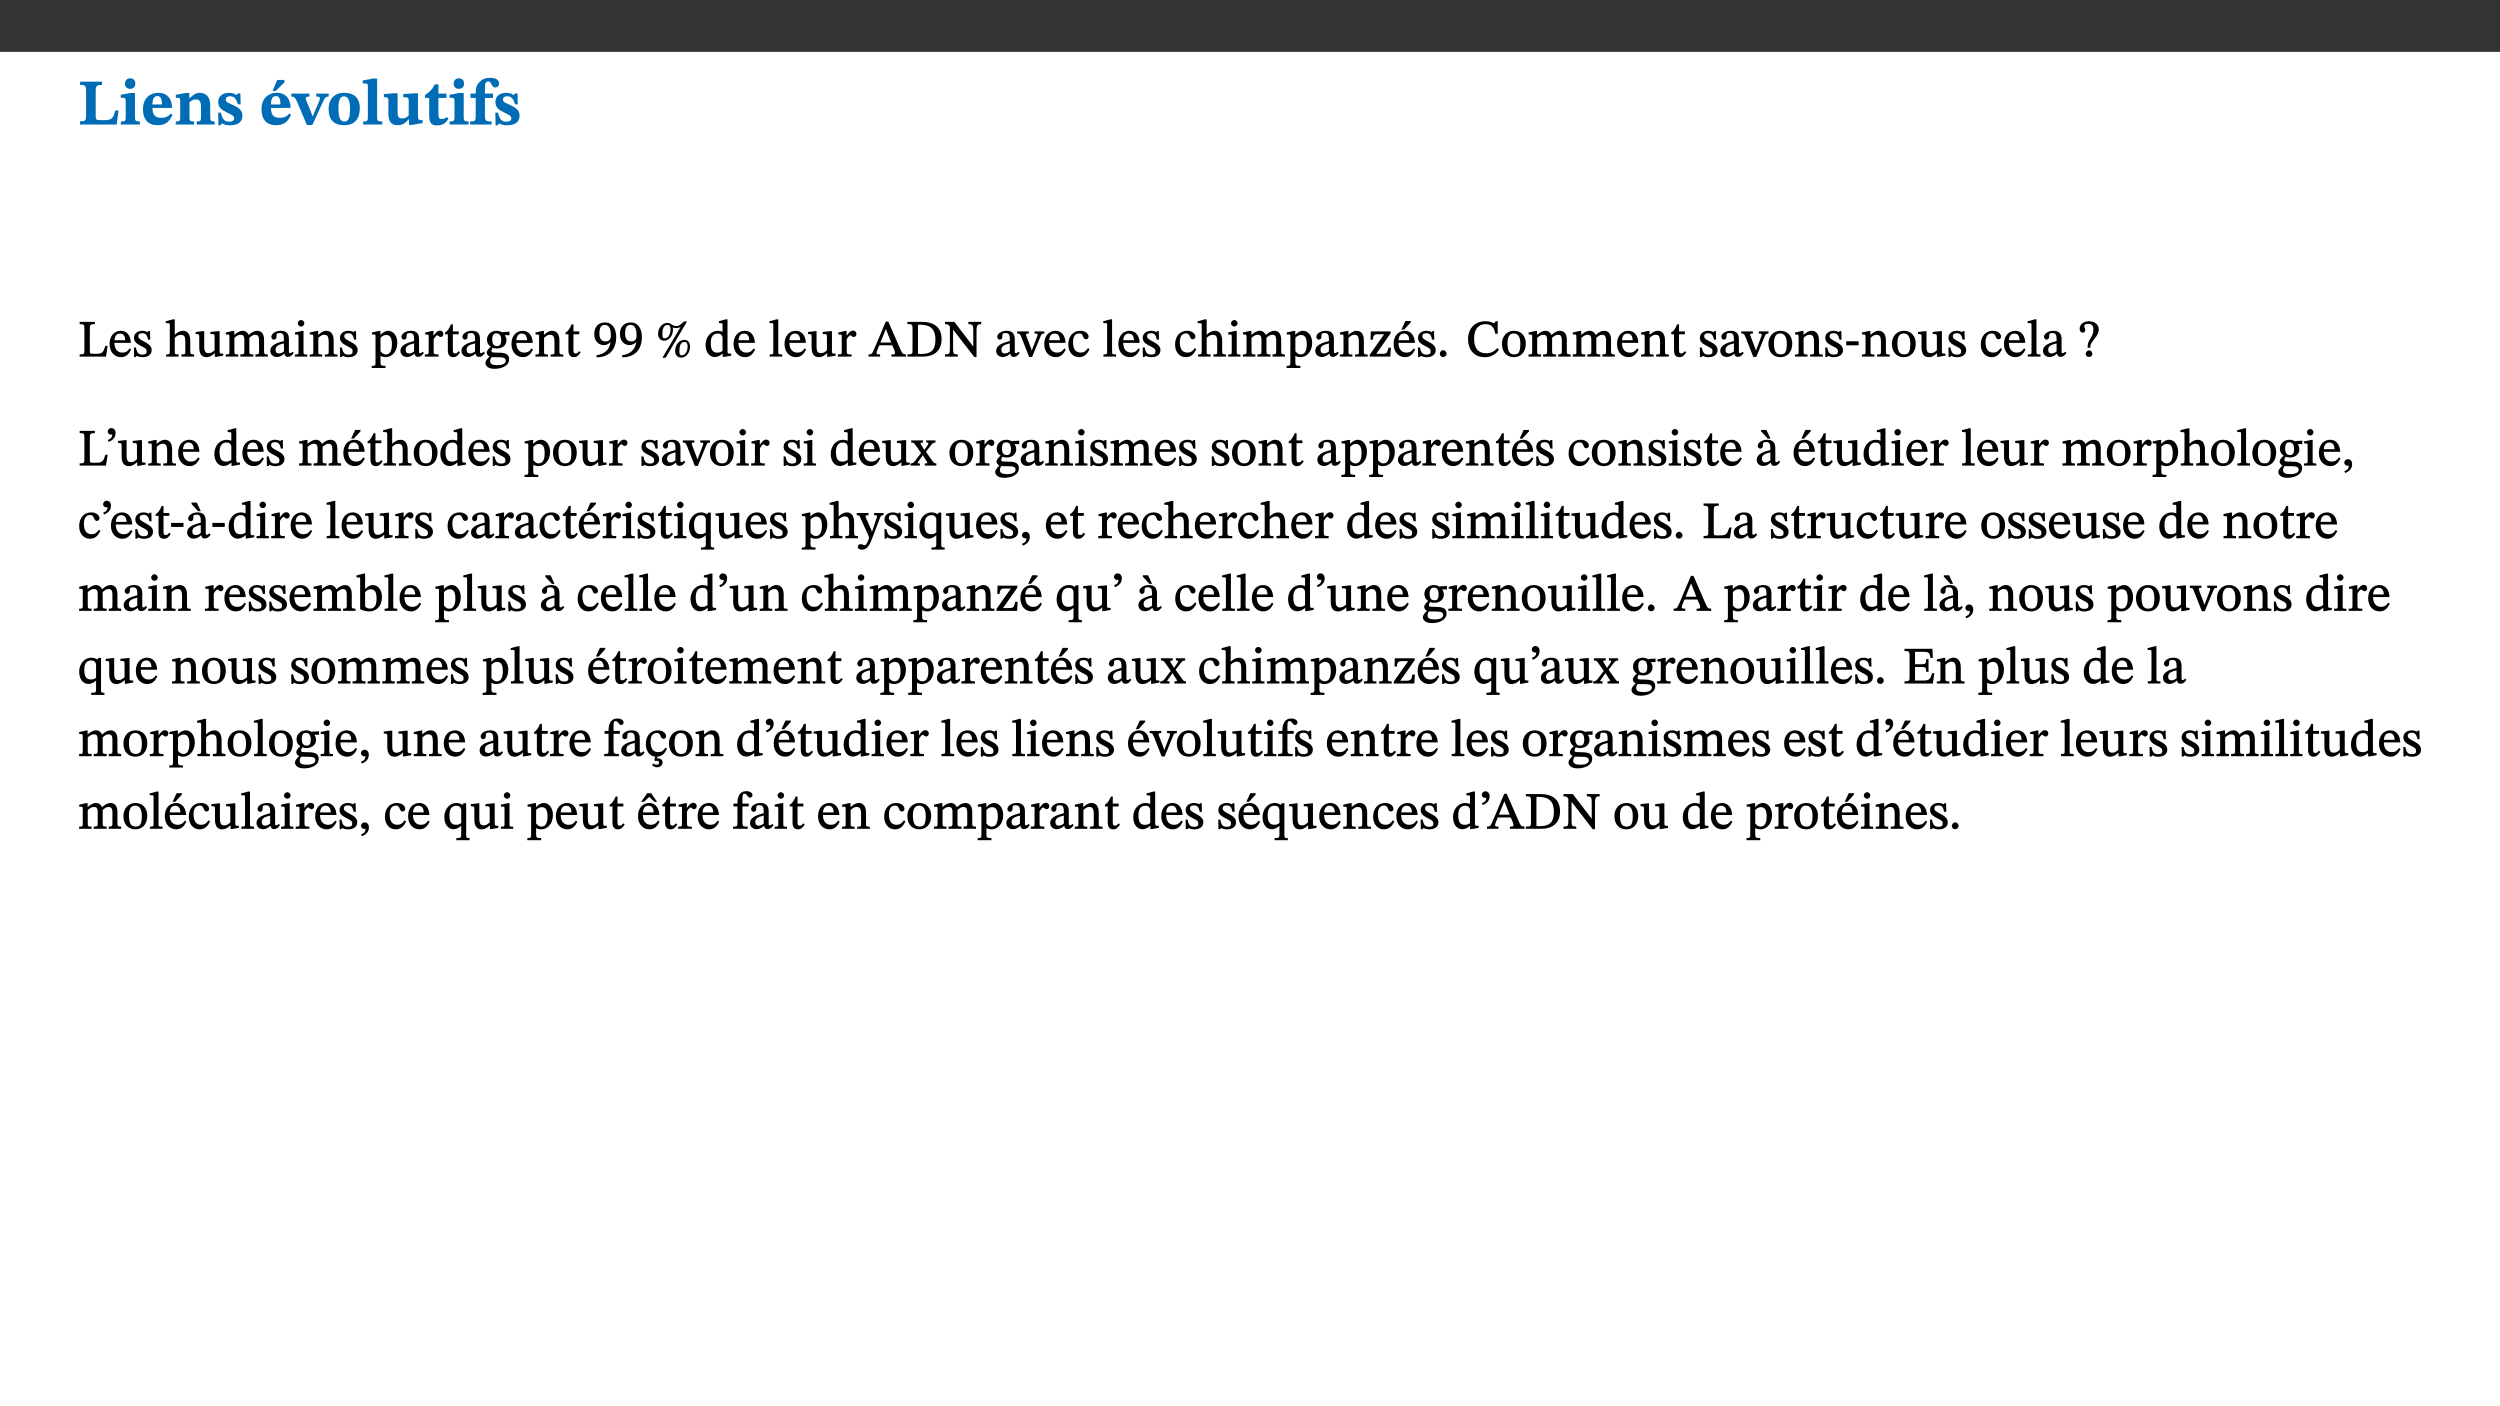 ﻿<?xml version="1.0" encoding="utf-8"?>
<svg xmlns="http://www.w3.org/2000/svg" xmlns:xlink="http://www.w3.org/1999/xlink" viewBox="0 0 960 540" version="1.1">
  <rect x="0" y="0" width="960" height="540" fill="#333333" stroke="none"/>
  <defs>
    <g>
      <symbol overflow="visible" id="glyph0-0">
        <path style="stroke:none;" d="M 7.938 -4.281 L 7.938 -4.688 C 7.938 -7.391 11.922 -9.312 11.922 -12.953 C 11.922 -15.531 9.766 -16.75 7.328 -16.75 C 4.828 -16.75 3.125 -15.234 3.125 -13.234 C 3.125 -12.062 3.594 -11.422 4.391 -11.422 C 4.984 -11.422 5.5 -11.828 5.5 -12.594 C 5.5 -13.531 4.984 -13.562 4.984 -14.375 C 4.984 -15.141 5.656 -15.641 7.109 -15.641 C 8.703 -15.641 9.688 -14.844 9.688 -12.891 C 9.688 -9.062 6.938 -8.156 6.938 -4.938 L 6.938 -4.219 L 7.938 -4.219 Z M 8.875 -1.266 C 8.875 -2.031 8.344 -2.828 7.484 -2.828 C 6.562 -2.828 6.016 -2.062 6.016 -1.266 C 6.016 -0.453 6.5 0.203 7.453 0.203 C 8.344 0.203 8.875 -0.469 8.875 -1.266 Z M 14.75 4.109 L 14.75 -19.625 L 0.25 -19.625 L 0.25 4.188 L 14.75 4.188 Z M 13.453 2.703 L 1.516 2.703 L 1.516 -18.188 L 13.453 -18.188 Z M 13.453 2.703 " />
      </symbol>
      <symbol overflow="visible" id="glyph0-1">
        <path style="stroke:none;" d="M 15.641 -5.406 L 14.375 -5.406 C 13.625 -2.406 13.031 -1.688 10.234 -1.688 L 8.719 -1.688 C 7.266 -1.688 6.859 -1.812 6.859 -3.047 L 6.859 -12.859 C 6.859 -14.797 7.156 -15.219 9.297 -15.219 L 9.297 -16.453 L 0.875 -16.453 L 0.875 -15.219 C 2.953 -15.219 3.172 -14.766 3.172 -12.891 L 3.172 -3.438 C 3.172 -1.516 2.922 -1.234 0.844 -1.234 L 0.844 0 L 14.922 0 Z M 15.641 -5.406 " />
      </symbol>
      <symbol overflow="visible" id="glyph0-2">
        <path style="stroke:none;" d="M 7.781 -1.172 C 6.125 -1.172 5.875 -1.438 5.875 -2.875 L 5.875 -12.125 L 4.141 -12.125 L 0.422 -11.422 L 0.422 -10.234 C 0.422 -10.234 0.719 -10.266 1.062 -10.266 C 1.812 -10.266 2.328 -10.234 2.328 -9.125 L 2.328 -2.797 C 2.328 -1.391 2.062 -1.172 0.453 -1.172 L 0.453 0 L 7.781 0 Z M 4.016 -17.75 C 2.75 -17.75 2.031 -16.875 2.031 -15.719 C 2.031 -14.547 2.781 -13.703 4.016 -13.703 C 5.328 -13.703 6.016 -14.547 6.016 -15.734 C 6.016 -16.875 5.328 -17.75 4.016 -17.75 Z M 4.016 -17.75 " />
      </symbol>
      <symbol overflow="visible" id="glyph0-3">
        <path style="stroke:none;" d="M 11.469 -4.219 C 10.656 -3.203 9.672 -2.578 7.734 -2.578 C 5.625 -2.578 4.438 -3.547 4.438 -6.375 L 11.969 -6.375 C 11.922 -10.188 9.859 -12.188 6.734 -12.188 C 3.516 -12.188 0.797 -10.141 0.797 -5.875 C 0.797 -1.938 2.797 0.266 6.422 0.266 C 10.094 0.266 11.078 -1.703 12.172 -3.719 Z M 4.406 -7.609 C 4.516 -10.016 5 -10.922 6.391 -10.922 C 7.703 -10.922 8.078 -9.641 8.078 -7.703 L 4.406 -7.703 Z M 4.406 -7.609 " />
      </symbol>
      <symbol overflow="visible" id="glyph0-4">
        <path style="stroke:none;" d="M 13.859 -7.266 C 13.859 -10.531 12.344 -12.188 9.734 -12.188 C 8.25 -12.188 7.188 -11.297 5.953 -10.094 L 5.828 -10.094 L 5.828 -12.125 L 4.453 -12.125 L 0.641 -11.406 L 0.641 -10.234 C 0.641 -10.234 0.891 -10.266 1.312 -10.266 C 2 -10.266 2.328 -10.141 2.328 -9.219 L 2.328 -2.844 C 2.328 -1.484 2.25 -1.172 0.625 -1.172 L 0.625 0 L 7.656 0 L 7.656 -1.172 C 6.016 -1.172 5.891 -1.484 5.891 -2.844 L 5.891 -8.594 C 6.609 -9.188 7.281 -9.641 8.297 -9.641 C 9.609 -9.641 10.312 -9.047 10.312 -6.719 L 10.312 -2.844 C 10.312 -1.469 10.141 -1.172 8.672 -1.172 L 8.672 0 L 15.562 0 L 15.562 -1.172 C 14.125 -1.172 13.859 -1.484 13.859 -2.844 Z M 13.859 -7.266 " />
      </symbol>
      <symbol overflow="visible" id="glyph0-5">
        <path style="stroke:none;" d="M 0.891 -4.453 L 0.984 0.297 L 1.766 0.297 L 2.297 -0.391 L 2.484 -0.391 C 3.125 -0.078 3.797 0.297 5.328 0.297 C 7.875 0.297 10.203 -0.562 10.203 -3.375 C 10.203 -5.594 8.672 -6.5 6.547 -7.516 C 4.812 -8.344 3.812 -8.547 3.812 -9.609 C 3.812 -10.328 4.312 -10.859 5.484 -10.859 C 6.812 -10.859 7.75 -10.203 8.453 -7.75 L 9.516 -7.75 L 9.422 -11.969 L 8.422 -11.969 L 8.047 -11.344 L 7.906 -11.344 C 7.516 -11.594 6.609 -12.188 5.156 -12.188 C 2.484 -12.188 0.922 -10.797 0.922 -8.719 C 0.922 -6.547 2.109 -5.672 4.219 -4.656 C 6.547 -3.562 7.031 -3.172 7.031 -2.375 C 7.031 -1.438 6.219 -1.094 5.062 -1.094 C 3.266 -1.094 2.453 -2.125 1.953 -4.562 L 0.875 -4.562 Z M 0.891 -4.453 " />
      </symbol>
      <symbol overflow="visible" id="glyph0-6">
        <path style="stroke:none;" d="M 11.469 -4.219 C 10.656 -3.203 9.672 -2.578 7.734 -2.578 C 5.625 -2.578 4.438 -3.547 4.438 -6.375 L 11.969 -6.375 C 11.922 -10.188 9.859 -12.188 6.734 -12.188 C 3.516 -12.188 0.797 -10.141 0.797 -5.875 C 0.797 -1.938 2.797 0.266 6.422 0.266 C 10.094 0.266 11.078 -1.703 12.172 -3.719 Z M 4.406 -7.609 C 4.516 -10.016 5 -10.922 6.391 -10.922 C 7.703 -10.922 8.078 -9.641 8.078 -7.703 L 4.406 -7.703 Z M 5.109 -12.906 L 6.266 -12.906 L 9.609 -16.188 L 9.609 -17.125 L 6.844 -17.125 L 5.062 -12.906 Z M 5.109 -12.906 " />
      </symbol>
      <symbol overflow="visible" id="glyph0-7">
        <path style="stroke:none;" d="M 13.828 -11.891 L 9.062 -11.891 L 9.062 -10.734 C 10.016 -10.734 10.438 -10.656 10.438 -10.109 C 10.438 -9.594 10.281 -9.172 10.281 -9.172 L 10.281 -9.219 L 8.406 -4.828 L 7.828 -3.328 L 7.562 -3.328 L 7.062 -4.781 L 5.281 -9.125 C 5.125 -9.438 5.031 -9.812 5.031 -10.109 C 5.031 -10.531 5.422 -10.734 6.438 -10.734 L 6.438 -11.891 L -0.516 -11.891 L -0.516 -10.734 C 0.469 -10.734 0.984 -10.484 1.688 -8.75 L 5.453 0.172 L 7.562 0.172 L 11.766 -9.016 C 12.391 -10.406 12.844 -10.734 13.828 -10.734 Z M 13.828 -11.891 " />
      </symbol>
      <symbol overflow="visible" id="glyph0-8">
        <path style="stroke:none;" d="M 6.859 -12.188 C 2.703 -12.188 0.797 -9.484 0.797 -6.016 C 0.797 -1.703 2.906 0.25 6.797 0.25 C 10.688 0.25 12.781 -2.062 12.781 -6.297 C 12.781 -9.859 10.828 -12.188 6.859 -12.188 Z M 6.672 -10.828 C 8.297 -10.828 9.016 -9.188 9.016 -6.094 C 9.016 -2.672 8.5 -1.141 6.859 -1.141 C 5.25 -1.141 4.562 -2.719 4.562 -6.266 C 4.562 -9.094 5.078 -10.828 6.672 -10.828 Z M 6.672 -10.828 " />
      </symbol>
      <symbol overflow="visible" id="glyph0-9">
        <path style="stroke:none;" d="M 7.812 -1.172 C 6.016 -1.172 5.828 -1.438 5.828 -2.844 L 5.828 -17.672 L 4.188 -17.672 L 0.297 -16.906 L 0.297 -15.766 C 0.297 -15.766 0.672 -15.781 1.062 -15.781 C 1.688 -15.781 2.281 -15.766 2.281 -14.812 L 2.281 -2.844 C 2.281 -1.484 2.109 -1.172 0.469 -1.172 L 0.469 0 L 7.812 0 Z M 7.812 -1.172 " />
      </symbol>
      <symbol overflow="visible" id="glyph0-10">
        <path style="stroke:none;" d="M 15.234 -1.656 L 15.094 -1.656 C 13.75 -1.656 13.406 -1.859 13.406 -3.422 L 13.406 -12.016 L 12.391 -12.016 L 7.75 -11.703 L 7.75 -10.5 C 9.391 -10.5 9.859 -10.5 9.859 -9.062 L 9.859 -3.438 C 8.953 -2.672 8.375 -2.359 7.328 -2.359 C 6.266 -2.359 5.594 -2.547 5.594 -4.906 L 5.594 -12.016 L 4.438 -12.016 L 0.328 -11.703 L 0.328 -10.5 C 1.656 -10.484 2.062 -10.5 2.062 -8.969 L 2.062 -4.188 C 2.062 -0.922 3.25 0.25 5.719 0.25 C 7.391 0.25 8.281 -0.344 9.844 -2 L 9.984 -2 L 9.984 0.156 L 10.953 0.156 L 15.234 -0.562 Z M 15.234 -1.656 " />
      </symbol>
      <symbol overflow="visible" id="glyph0-11">
        <path style="stroke:none;" d="M 8.844 -2.922 C 8.25 -2.422 7.828 -2.125 6.859 -2.125 C 5.922 -2.125 5.625 -2.5 5.625 -4.312 L 5.625 -10.203 L 8.719 -10.203 L 8.719 -11.891 L 5.625 -11.891 L 5.656 -15.406 L 4.188 -15.406 C 3.172 -13.234 1.906 -12.234 0.516 -11.406 L 0.516 -10.203 L 2.078 -10.203 L 2.078 -3.438 C 2.078 -0.594 3.047 0.344 4.984 0.344 C 7.578 0.344 8.453 -0.766 9.516 -2.156 Z M 8.844 -2.922 " />
      </symbol>
      <symbol overflow="visible" id="glyph0-12">
        <path style="stroke:none;" d="M 0.328 -11.797 L 0.328 -10.203 L 2.328 -10.203 L 2.328 -3.391 C 2.328 -1.312 2 -1.172 0.156 -1.172 L 0.156 0 L 8.422 0 L 8.422 -1.172 C 6.297 -1.172 5.875 -1.406 5.875 -3.391 L 5.875 -10.203 L 8.969 -10.203 L 8.969 -11.891 L 5.875 -11.891 L 5.875 -13.953 C 5.875 -15.891 6.172 -16.547 7.141 -16.547 C 7.578 -16.547 7.859 -16.5 8.297 -15.594 C 8.75 -14.625 9.062 -14.219 9.844 -14.219 C 10.5 -14.219 11.281 -14.688 11.281 -15.719 C 11.281 -17.344 9.734 -17.938 7.906 -17.938 C 5.953 -17.938 4.812 -17.422 3.719 -16.25 C 2.453 -14.922 2.328 -13.734 2.328 -11.891 L 0.328 -11.891 Z M 0.328 -11.797 " />
      </symbol>
      <symbol overflow="visible" id="glyph1-0">
        <path style="stroke:none;" d="M 6.5 -3.5 L 6.5 -3.828 C 6.5 -6 9.703 -7.547 9.703 -10.484 C 9.703 -12.547 7.844 -13.594 5.891 -13.594 C 3.891 -13.594 2.375 -12.312 2.375 -10.703 C 2.375 -9.766 2.891 -9.188 3.531 -9.188 C 4 -9.188 4.547 -9.562 4.547 -10.188 C 4.547 -10.938 4.125 -10.953 4.125 -11.609 C 4.125 -12.234 4.547 -12.578 5.719 -12.578 C 7 -12.578 7.656 -12 7.656 -10.422 C 7.656 -7.344 5.438 -6.609 5.438 -4.031 L 5.438 -3.391 L 6.5 -3.391 Z M 7.25 -1.078 C 7.25 -1.688 6.719 -2.391 6.016 -2.391 C 5.281 -2.391 4.703 -1.719 4.703 -1.078 C 4.703 -0.422 5.219 0.156 6 0.156 C 6.719 0.156 7.25 -0.438 7.25 -1.078 Z M 11.969 3.25 L 11.969 -15.891 L 0.062 -15.891 L 0.062 3.359 L 11.969 3.359 Z M 10.812 2.047 L 1.328 2.047 L 1.328 -14.625 L 10.672 -14.625 L 10.672 2.047 Z M 10.812 2.047 " />
      </symbol>
      <symbol overflow="visible" id="glyph1-1">
        <path style="stroke:none;" d="M 11.312 -4.141 L 10.578 -4.141 C 9.766 -1.688 9.578 -1.094 6.906 -1.094 L 6 -1.094 C 4.828 -1.094 4.609 -1.141 4.609 -2.016 L 4.609 -10.656 C 4.609 -12.219 4.828 -12.484 6.547 -12.484 L 6.547 -13.344 L 0.703 -13.344 L 0.703 -12.484 C 2.438 -12.484 2.516 -12.219 2.516 -10.672 L 2.516 -2.562 C 2.516 -1.016 2.438 -0.859 0.703 -0.859 L 0.703 0 L 10.812 0 L 11.453 -4.141 Z M 11.312 -4.141 " />
      </symbol>
      <symbol overflow="visible" id="glyph1-2">
        <path style="stroke:none;" d="M 8.172 -3.062 C 7.531 -2.234 7.016 -1.547 5.406 -1.547 C 3.812 -1.547 2.406 -2.672 2.406 -5.297 L 8.719 -5.297 C 8.609 -8.203 7.047 -9.922 4.875 -9.922 C 2.547 -9.922 0.531 -8.188 0.531 -4.859 C 0.531 -1.656 2.531 0.203 4.922 0.203 C 6.969 0.203 8.047 -1.172 8.812 -2.75 L 8.234 -3.172 Z M 2.391 -6.156 C 2.547 -8.016 3.234 -8.859 4.578 -8.859 C 6 -8.859 6.516 -7.625 6.547 -6.297 L 2.406 -6.297 Z M 2.391 -6.156 " />
      </symbol>
      <symbol overflow="visible" id="glyph1-3">
        <path style="stroke:none;" d="M 0.641 -3.391 L 0.703 0.156 L 1.297 0.156 L 1.719 -0.297 C 2.234 -0.078 2.828 0.219 3.984 0.219 C 5.781 0.219 7.453 -0.625 7.453 -2.484 C 7.453 -3.969 6.438 -4.797 4.625 -5.75 C 2.953 -6.609 2.328 -7.016 2.328 -7.797 C 2.328 -8.688 2.906 -8.984 3.828 -8.984 C 5.047 -8.984 5.641 -8.531 6.094 -6.516 L 6.891 -6.516 L 6.812 -9.828 L 6.219 -9.828 L 5.875 -9.406 L 5.938 -9.406 C 5.438 -9.641 4.844 -9.922 3.844 -9.922 C 2.125 -9.922 0.656 -8.906 0.656 -7.266 C 0.656 -5.797 1.516 -5.016 3.328 -4.109 L 3.422 -4.062 C 5.281 -3.141 5.516 -2.891 5.516 -1.953 C 5.516 -1.016 4.938 -0.781 3.938 -0.781 C 2.469 -0.781 1.828 -1.328 1.391 -3.531 L 0.641 -3.531 Z M 0.641 -3.391 " />
      </symbol>
      <symbol overflow="visible" id="glyph1-4">
        <path style="stroke:none;" d="M 3.719 -7.188 C 4.703 -8.094 5.344 -8.391 6.109 -8.391 C 7.734 -8.391 7.812 -7.125 7.812 -5.5 L 7.812 -2.047 C 7.812 -1.094 7.875 -0.844 6.359 -0.844 L 6.359 0 L 11.203 0 L 11.203 -0.844 C 9.828 -0.844 9.719 -1.078 9.719 -2.125 L 9.719 -6.094 C 9.719 -7.734 9.219 -9.922 6.938 -9.922 C 5.875 -9.922 4.859 -9.422 3.641 -8.281 L 3.766 -8.281 L 3.766 -14.328 L 3.109 -14.328 L 0.297 -13.594 L 0.297 -12.922 L 0.516 -12.844 C 0.516 -12.844 0.703 -12.844 1.016 -12.844 C 1.547 -12.844 1.859 -12.875 1.859 -12.172 L 1.859 -1.969 C 1.859 -0.859 1.641 -0.844 0.453 -0.844 L 0.453 0 L 5.234 0 L 5.234 -0.844 C 3.75 -0.844 3.766 -1.016 3.766 -2.047 L 3.766 -7.219 Z M 3.719 -7.188 " />
      </symbol>
      <symbol overflow="visible" id="glyph1-5">
        <path style="stroke:none;" d="M 10.75 -1.156 L 10.562 -1.156 C 9.609 -1.156 9.484 -1.156 9.484 -2.328 L 9.484 -9.781 L 8.891 -9.781 L 5.953 -9.484 L 5.953 -8.672 C 7.375 -8.672 7.562 -8.688 7.562 -7.625 L 7.562 -2.453 C 6.812 -1.797 6.281 -1.328 5.266 -1.328 C 4.219 -1.328 3.578 -1.797 3.578 -3.828 L 3.578 -9.781 L 3.031 -9.781 L 0.312 -9.469 L 0.312 -8.672 C 1.531 -8.641 1.672 -8.688 1.672 -7.609 L 1.672 -3.562 C 1.672 -0.859 2.766 0.203 4.422 0.203 C 5.703 0.203 6.719 -0.438 7.734 -1.438 L 7.656 -1.438 L 7.656 0.094 L 8.234 0.094 L 10.875 -0.375 L 10.875 -1.156 Z M 10.75 -1.156 " />
      </symbol>
      <symbol overflow="visible" id="glyph1-6">
        <path style="stroke:none;" d="M 3.766 -7.156 C 4.344 -7.688 5.141 -8.391 6.172 -8.391 C 7.094 -8.391 7.625 -8.062 7.625 -6.375 L 7.625 -2.438 C 7.625 -1.031 7.656 -0.844 6.094 -0.844 L 6.094 0 L 11.078 0 L 11.078 -0.844 C 9.516 -0.844 9.547 -1.062 9.547 -2.438 L 9.547 -7.219 C 10.156 -7.75 10.891 -8.391 11.719 -8.391 C 12.656 -8.391 13.281 -8.062 13.281 -6.25 L 13.281 -2.438 C 13.281 -1.219 13.375 -0.844 11.875 -0.844 L 11.875 0 L 16.641 0 L 16.641 -0.844 C 15.141 -0.844 15.203 -1.172 15.203 -2.438 L 15.203 -6.5 C 15.203 -8.906 14.062 -9.922 12.516 -9.922 C 11.453 -9.922 10.344 -9.297 9.281 -8.266 L 9.344 -8.266 C 8.984 -9.078 8.188 -9.922 7.047 -9.922 C 5.703 -9.922 4.688 -9.141 3.641 -8.25 L 3.75 -8.25 L 3.75 -9.859 L 3.141 -9.859 L 0.516 -9.266 L 0.516 -8.562 L 0.734 -8.484 C 0.734 -8.484 0.891 -8.484 1.188 -8.484 C 1.75 -8.484 1.891 -8.422 1.891 -7.703 L 1.891 -2.125 C 1.891 -0.938 1.891 -0.844 0.5 -0.844 L 0.5 0 L 5.297 0 L 5.297 -0.844 C 3.938 -0.844 3.812 -0.938 3.812 -2.047 L 3.812 -7.172 Z M 3.766 -7.156 " />
      </symbol>
      <symbol overflow="visible" id="glyph1-7">
        <path style="stroke:none;" d="M 6 -1.359 C 6.109 -0.484 6.453 0.094 7.328 0.094 C 8.344 0.094 8.906 -0.359 9.641 -1.422 L 9.156 -1.906 C 8.812 -1.516 8.625 -1.359 8.25 -1.359 C 7.828 -1.359 7.766 -1.375 7.766 -2.188 L 7.766 -6.719 C 7.766 -8.781 6.828 -9.922 4.656 -9.922 C 2.484 -9.922 1.016 -8.703 1.016 -7.594 C 1.016 -6.938 1.594 -6.516 1.984 -6.516 C 2.547 -6.516 2.984 -6.938 2.984 -7.547 C 2.984 -8.75 3.062 -9.047 4.203 -9.047 C 5.406 -9.047 5.859 -8.5 5.859 -6.766 L 5.859 -6 C 4.281 -5.5 0.625 -4.844 0.625 -2.219 C 0.625 -0.938 1.594 0.141 3.125 0.141 C 4.406 0.141 5.203 -0.453 6.094 -1.234 L 6.016 -1.234 Z M 5.891 -2.047 C 5.219 -1.5 4.609 -1.219 3.938 -1.219 C 3.094 -1.219 2.625 -1.688 2.625 -2.688 C 2.625 -4.25 4.188 -4.656 5.859 -5.078 L 5.859 -2.016 Z M 5.891 -2.047 " />
      </symbol>
      <symbol overflow="visible" id="glyph1-8">
        <path style="stroke:none;" d="M 2.891 -14.062 C 2.188 -14.062 1.609 -13.406 1.609 -12.812 C 1.609 -12.188 2.219 -11.547 2.891 -11.547 C 3.578 -11.547 4.141 -12.188 4.141 -12.812 C 4.141 -13.406 3.578 -14.062 2.891 -14.062 Z M 5.125 -0.812 C 3.781 -0.812 3.812 -0.969 3.812 -2.125 L 3.812 -9.859 L 3.172 -9.859 L 0.516 -9.281 L 0.516 -8.594 L 0.734 -8.5 C 0.734 -8.5 0.875 -8.5 1.156 -8.5 C 1.734 -8.5 1.891 -8.547 1.891 -7.688 L 1.891 -2.125 C 1.891 -1 1.969 -0.812 0.5 -0.812 L 0.5 0 L 5.234 0 L 5.234 -0.812 Z M 5.125 -0.812 " />
      </symbol>
      <symbol overflow="visible" id="glyph1-9">
        <path style="stroke:none;" d="M 9.703 -6.234 C 9.703 -8.531 8.719 -9.922 6.906 -9.922 C 5.656 -9.922 4.688 -9.156 3.641 -8.25 L 3.75 -8.25 L 3.766 -9.859 L 3.188 -9.859 L 0.516 -9.266 L 0.516 -8.562 L 0.734 -8.484 C 0.734 -8.484 0.859 -8.484 1.188 -8.484 C 1.734 -8.484 1.891 -8.453 1.891 -7.734 L 1.891 -2.125 C 1.891 -1.016 1.969 -0.812 0.5 -0.812 L 0.5 0 L 5.312 0 L 5.312 -0.812 C 3.766 -0.812 3.812 -1.016 3.812 -2.125 L 3.812 -7.188 C 4.359 -7.703 5.016 -8.391 6.094 -8.391 C 7 -8.391 7.797 -8.125 7.797 -5.734 L 7.797 -2.125 C 7.797 -1.016 7.875 -0.812 6.312 -0.812 L 6.312 0 L 11.172 0 L 11.172 -0.812 C 9.719 -0.812 9.703 -1.016 9.703 -2.125 Z M 9.703 -6.234 " />
      </symbol>
      <symbol overflow="visible" id="glyph1-10">
        <path style="stroke:none;" d="M 3.5 -9.859 L 3.016 -9.859 L 0.359 -9.281 L 0.359 -8.594 L 0.578 -8.5 C 0.578 -8.5 0.875 -8.5 1.141 -8.5 C 1.797 -8.5 1.75 -8.359 1.75 -7.609 L 1.75 2.25 C 1.75 3.359 1.688 3.562 0.297 3.562 L 0.297 4.375 L 5.594 4.375 L 5.594 3.547 C 3.922 3.547 3.672 3.422 3.672 2.125 L 3.672 -0.359 L 3.578 -0.359 C 4.109 0 4.875 0.203 5.641 0.203 C 8.031 0.203 10.125 -1.938 10.125 -5.312 C 10.125 -7.922 8.625 -9.922 6.656 -9.922 C 5.484 -9.922 4.422 -9.266 3.484 -8.188 L 3.625 -8.188 L 3.625 -9.859 Z M 3.625 -7.125 C 4 -7.625 4.781 -8.312 5.844 -8.312 C 7.312 -8.312 8.047 -7.266 8.047 -4.766 C 8.047 -1.984 7.125 -0.844 5.734 -0.844 C 4.625 -0.844 4 -1.688 3.672 -2.078 L 3.672 -7.172 Z M 3.625 -7.125 " />
      </symbol>
      <symbol overflow="visible" id="glyph1-11">
        <path style="stroke:none;" d="M 3.641 -9.859 L 3.172 -9.859 L 0.562 -9.25 L 0.562 -8.562 L 0.781 -8.484 C 0.781 -8.484 0.922 -8.484 1.312 -8.484 C 2.031 -8.484 1.891 -8.25 1.891 -7.531 L 1.891 -2.047 C 1.891 -0.938 1.891 -0.844 0.438 -0.844 L 0.438 0 L 5.672 0 L 5.672 -0.844 C 4.062 -0.844 3.812 -0.891 3.812 -2.156 L 3.812 -6.672 C 4.25 -7.406 4.797 -8.203 5.266 -8.203 C 5.5 -8.203 5.891 -7.531 6.547 -7.531 C 7 -7.531 7.547 -7.969 7.547 -8.719 C 7.547 -9.406 7.047 -9.984 6.281 -9.984 C 5.312 -9.984 4.625 -9.25 3.625 -7.812 L 3.766 -7.812 L 3.766 -9.859 Z M 3.641 -9.859 " />
      </symbol>
      <symbol overflow="visible" id="glyph1-12">
        <path style="stroke:none;" d="M 5.734 -2.016 C 5.234 -1.453 5.078 -1.234 4.438 -1.234 C 3.672 -1.234 3.609 -1.578 3.609 -2.984 L 3.609 -8.594 L 5.859 -8.594 L 5.859 -9.688 L 3.609 -9.688 L 3.625 -12.406 L 2.906 -12.406 C 2.125 -10.578 1.578 -9.844 0.594 -9.25 L 0.594 -8.594 L 1.688 -8.594 L 1.688 -2.438 C 1.688 -0.641 2.406 0.203 3.75 0.203 C 5.016 0.203 5.516 -0.438 6.391 -1.641 L 5.812 -2.109 Z M 5.734 -2.016 " />
      </symbol>
      <symbol overflow="visible" id="glyph1-13">
        <path style="stroke:none;" d="M 2.453 -3.891 C 1.516 -3.172 0.781 -2.234 0.781 -1.516 C 0.781 -0.953 1.25 -0.344 1.891 -0.016 L 1.891 -0.062 C 0.859 0.938 0.281 1.719 0.281 2.375 C 0.281 3.469 1.188 4.688 3.812 4.688 C 6.312 4.688 9.391 3.641 9.391 0.969 C 9.391 -1.312 7.344 -1.531 4.844 -1.531 C 3.016 -1.531 2.609 -1.594 2.609 -2.188 C 2.609 -2.531 2.891 -3.172 3.047 -3.391 C 3.531 -3.234 4.078 -3.109 4.719 -3.109 C 6.812 -3.109 8.359 -4.406 8.359 -6.25 C 8.359 -7.25 7.891 -8.016 7.656 -8.344 L 7.656 -8.266 L 9.516 -8.203 L 9.516 -9.578 L 6.828 -9.422 L 6.906 -9.203 C 6.906 -9.203 5.938 -9.922 4.625 -9.922 C 2.516 -9.922 0.875 -8.531 0.875 -6.531 C 0.875 -5.234 1.5 -4.297 2.406 -3.766 L 2.406 -3.859 Z M 4.484 -8.938 C 5.75 -8.938 6.328 -7.984 6.328 -6.375 C 6.328 -4.484 5.734 -4.062 4.734 -4.062 C 3.453 -4.062 2.891 -4.906 2.891 -6.609 C 2.891 -8.281 3.453 -8.938 4.484 -8.938 Z M 2.531 0.203 C 2.812 0.203 3.188 0.219 4.781 0.234 C 6.109 0.266 8.109 0.094 8.109 1.531 C 8.109 2.391 7.312 3.281 4.953 3.281 C 2.922 3.281 2.094 2.844 2.094 1.688 C 2.094 1.281 2.188 0.891 2.594 0.203 Z M 2.531 0.203 " />
      </symbol>
      <symbol overflow="visible" id="glyph1-14">
        <path style="stroke:none;" d="M 1.688 0.266 C 6.094 0.219 9.078 -2.438 9.078 -7.562 C 9.078 -10.516 7.75 -13.125 4.781 -13.125 C 2.266 -13.125 0.641 -11.422 0.641 -8.719 C 0.641 -6.094 2.188 -4.422 4.359 -4.422 C 5.359 -4.422 6.156 -4.875 7.016 -5.641 L 6.938 -5.656 C 6.516 -2.531 4.406 -0.891 1.5 -0.562 L 1.547 0.281 Z M 2.625 -8.844 C 2.625 -11.391 3.406 -12.188 4.703 -12.188 C 6.453 -12.188 7.031 -10.531 7.031 -8.047 C 7.031 -6.328 6.109 -5.859 4.953 -5.859 C 3.312 -5.859 2.625 -7 2.625 -8.844 Z M 2.625 -8.844 " />
      </symbol>
      <symbol overflow="visible" id="glyph1-15">
        <path style="stroke:none;" d="M 5.531 -10.5 C 5.531 -8.547 4.656 -7.031 3.328 -7.031 C 2.688 -7.031 2.391 -7.312 2.391 -8.703 C 2.391 -10.234 2.688 -12.156 4.438 -12.156 C 5.125 -12.156 5.531 -11.672 5.531 -10.5 Z M 13.016 -3.922 C 13.016 -5.5 12.047 -6.438 10.891 -6.438 C 8.641 -6.438 7.297 -4.359 7.297 -2.172 C 7.297 -0.625 8.25 0.391 9.625 0.391 C 11.422 0.391 13.016 -1.391 13.016 -3.922 Z M 12.078 -3.938 C 12.078 -1.969 11.172 -0.516 9.797 -0.516 C 9.203 -0.516 8.922 -0.859 8.922 -2.031 C 8.922 -3.828 9.25 -5.641 10.953 -5.641 C 11.641 -5.641 12.078 -5.156 12.078 -3.938 Z M 11.672 -13.531 L 10.719 -13.531 C 9.031 -11.812 8.609 -11.75 7.688 -11.75 C 6.094 -11.75 5.75 -12.953 4.297 -12.953 C 2.375 -12.953 0.75 -11.094 0.75 -8.719 C 0.75 -7.188 1.672 -6.109 3.062 -6.109 C 5.125 -6.109 6.469 -8.266 6.469 -10.375 C 6.469 -10.719 6.422 -11.078 6.359 -11.312 L 6.281 -11.25 C 6.812 -11.031 7.094 -10.953 7.609 -10.953 C 8.625 -10.953 9.219 -11.281 9.688 -11.594 L 9.516 -11.594 L 2.406 0.422 L 3.672 0.422 L 11.891 -13.531 Z M 11.672 -13.531 " />
      </symbol>
      <symbol overflow="visible" id="glyph1-16">
        <path style="stroke:none;" d="M 10.359 -0.484 L 10.359 -1.156 L 9.828 -1.156 C 9.078 -1.156 8.938 -1.219 8.938 -2.25 L 8.938 -14.328 L 8.281 -14.328 L 5.641 -13.594 L 5.641 -12.922 L 5.859 -12.844 C 5.859 -12.844 6.109 -12.844 6.297 -12.844 C 7.078 -12.844 7.031 -12.797 7.031 -11.906 L 7.031 -9.547 C 6.641 -9.734 5.891 -9.922 5.234 -9.922 C 2.734 -9.922 0.516 -7.766 0.516 -4.484 C 0.516 -1.938 1.812 0.156 4.062 0.156 C 5.375 0.156 6.469 -0.641 7.188 -1.281 L 7.094 -1.281 L 7.094 0.094 L 7.688 0.094 L 10.359 -0.375 Z M 7.078 -2.234 C 6.375 -1.75 5.938 -1.531 5 -1.531 C 3.312 -1.531 2.516 -2.516 2.516 -5.266 C 2.516 -7.766 3.531 -8.859 5.203 -8.859 C 6.438 -8.859 6.875 -8.203 7.031 -7.391 L 7.031 -2.219 Z M 7.078 -2.234 " />
      </symbol>
      <symbol overflow="visible" id="glyph1-17">
        <path style="stroke:none;" d="M 5.172 -0.844 C 3.75 -0.844 3.766 -0.969 3.766 -2.125 L 3.766 -14.328 L 3.141 -14.328 L 0.375 -13.594 L 0.375 -12.953 L 0.594 -12.875 C 0.594 -12.875 0.812 -12.875 1.156 -12.875 C 1.656 -12.875 1.859 -12.953 1.859 -12.125 L 1.859 -2.125 C 1.859 -1.016 1.906 -0.844 0.453 -0.844 L 0.453 0 L 5.297 0 L 5.297 -0.844 Z M 5.172 -0.844 " />
      </symbol>
      <symbol overflow="visible" id="glyph1-18">
        <path style="stroke:none;" d="M 14.344 -0.125 L 14.344 -0.859 C 13.141 -0.859 12.875 -1.172 12.297 -2.484 L 7.516 -13.453 L 6.547 -13.453 L 2.266 -3.312 C 1.312 -1.031 1.172 -0.859 -0.078 -0.859 L -0.078 0 L 4.359 0 L 4.359 -0.859 C 3.312 -0.859 3.031 -0.844 3.031 -1.391 C 3.031 -1.75 3.125 -2.047 3.25 -2.375 L 4.078 -4.359 L 9.047 -4.359 L 9.766 -2.688 C 10.016 -2.094 10.094 -1.734 10.094 -1.453 C 10.094 -0.75 9.469 -0.859 8.719 -0.859 L 8.719 0 L 14.344 0 Z M 8.828 -5.422 L 4.5 -5.422 L 6.656 -10.734 L 6.531 -10.734 L 8.625 -5.422 Z M 8.828 -5.422 " />
      </symbol>
      <symbol overflow="visible" id="glyph1-19">
        <path style="stroke:none;" d="M 0.562 -13.203 L 0.562 -12.484 C 2.188 -12.484 2.516 -12.391 2.516 -10.938 L 2.516 -2.594 C 2.516 -0.969 2.453 -0.859 0.562 -0.859 L 0.562 0 L 6.391 0 C 10.703 0 13.672 -2.156 13.672 -6.734 C 13.672 -11.594 10.312 -13.344 6.172 -13.344 L 0.562 -13.344 Z M 4.484 -12.234 C 4.859 -12.266 5.141 -12.266 5.453 -12.266 C 9.578 -12.266 11.312 -10.344 11.312 -6.547 C 11.312 -2.078 9.281 -1.016 5.656 -1.016 C 5.266 -1.016 4.875 -1.031 4.609 -1.078 L 4.609 -12.234 Z M 4.484 -12.234 " />
      </symbol>
      <symbol overflow="visible" id="glyph1-20">
        <path style="stroke:none;" d="M 14.25 -13.344 L 9.406 -13.344 L 9.406 -12.484 C 10.375 -12.484 10.641 -12.406 10.953 -12.031 C 11.25 -11.688 11.297 -11.234 11.297 -10.047 L 11.297 -3.719 L 11.391 -3.719 L 4.031 -13.344 L 0.438 -13.344 L 0.438 -12.484 C 1.469 -12.484 1.719 -12.328 2.312 -11.547 L 2.312 -3.094 C 2.312 -1.078 2.156 -0.859 0.438 -0.859 L 0.438 0 L 5.359 0 L 5.359 -0.859 C 3.75 -0.859 3.547 -1.094 3.547 -3.094 L 3.547 -10.5 L 3.453 -10.5 L 11.688 0.156 L 12.547 0.156 L 12.547 -9.938 C 12.547 -11.375 12.703 -11.859 13.031 -12.125 C 13.328 -12.406 13.531 -12.484 14.359 -12.484 L 14.359 -13.344 Z M 14.25 -13.344 " />
      </symbol>
      <symbol overflow="visible" id="glyph1-21">
        <path style="stroke:none;" d="M 9.922 -9.688 L 6.297 -9.688 L 6.297 -8.844 C 7.156 -8.844 7.438 -8.859 7.438 -8.422 C 7.438 -8.109 7.312 -7.875 7.297 -7.766 L 5.578 -3.266 L 5.203 -2.188 L 5.266 -2.188 L 4.922 -3.25 L 3.234 -7.688 C 3.109 -7.969 3.031 -8.203 3.031 -8.469 C 3.031 -8.781 3.172 -8.844 4.062 -8.844 L 4.062 -9.688 L -0.391 -9.688 L -0.391 -8.844 C 0.594 -8.844 0.703 -8.75 1.219 -7.516 L 4.219 0.125 L 5.359 0.125 L 8.547 -7.656 C 8.938 -8.688 9.141 -8.844 10.047 -8.844 L 10.047 -9.688 Z M 9.922 -9.688 " />
      </symbol>
      <symbol overflow="visible" id="glyph1-22">
        <path style="stroke:none;" d="M 8.031 -3.172 C 7.125 -2.016 6.547 -1.547 5.266 -1.547 C 3.203 -1.547 2.344 -3.125 2.344 -5.562 C 2.344 -7.844 3.203 -8.922 4.828 -8.922 C 6.531 -8.922 5.875 -6.656 7.344 -6.656 C 7.906 -6.656 8.312 -7.094 8.312 -7.672 C 8.312 -8.828 7.031 -9.922 5.156 -9.922 C 2.297 -9.922 0.516 -7.75 0.516 -4.625 C 0.516 -1.859 2.156 0.203 4.641 0.203 C 6.766 0.203 7.875 -1.172 8.672 -2.844 L 8.094 -3.266 Z M 8.031 -3.172 " />
      </symbol>
      <symbol overflow="visible" id="glyph1-23">
        <path style="stroke:none;" d="M 8.469 -3.453 L 7.688 -3.453 C 7.266 -1.453 7 -1.078 5.281 -1.078 L 2.906 -1.078 L 2.906 -0.953 L 8.5 -8.938 L 8.5 -9.688 L 0.891 -9.688 L 0.781 -6.5 L 1.656 -6.5 C 1.859 -7.953 2.047 -8.594 3.531 -8.594 L 6.078 -8.594 L 6.078 -8.688 L 0.484 -0.734 L 0.484 0 L 8.391 0 L 8.609 -3.453 Z M 8.469 -3.453 " />
      </symbol>
      <symbol overflow="visible" id="glyph1-24">
        <path style="stroke:none;" d="M 8.172 -3.062 C 7.531 -2.234 7.016 -1.547 5.406 -1.547 C 3.812 -1.547 2.406 -2.672 2.406 -5.297 L 8.719 -5.297 C 8.609 -8.203 7.047 -9.922 4.875 -9.922 C 2.547 -9.922 0.531 -8.188 0.531 -4.859 C 0.531 -1.656 2.531 0.203 4.922 0.203 C 6.969 0.203 8.047 -1.172 8.812 -2.75 L 8.234 -3.172 Z M 2.391 -6.156 C 2.547 -8.016 3.234 -8.859 4.578 -8.859 C 6 -8.859 6.516 -7.625 6.547 -6.297 L 2.406 -6.297 Z M 3.75 -10.375 L 4.562 -10.375 L 7.109 -13.141 L 7.109 -13.688 L 5.062 -13.688 L 3.531 -10.375 Z M 3.75 -10.375 " />
      </symbol>
      <symbol overflow="visible" id="glyph1-25">
        <path style="stroke:none;" d="M 3.75 -1.094 C 3.75 -1.75 3.203 -2.469 2.453 -2.469 C 1.719 -2.469 1.141 -1.766 1.141 -1.109 C 1.141 -0.438 1.656 0.156 2.438 0.156 C 3.203 0.156 3.75 -0.484 3.75 -1.094 Z M 3.75 -1.094 " />
      </symbol>
      <symbol overflow="visible" id="glyph1-26">
        <path style="stroke:none;" d="M 12.016 -3.188 C 10.891 -1.969 9.656 -1.297 7.828 -1.297 C 5.016 -1.297 3.188 -2.875 3.188 -6.859 C 3.188 -10.406 4.688 -12.469 7.547 -12.469 C 9.609 -12.469 10.875 -11.5 11.328 -8.766 L 12.25 -8.766 L 12.25 -13.594 L 11.453 -13.594 C 11.203 -13.141 11.172 -12.875 10.859 -12.875 C 10.359 -12.875 9.625 -13.594 7.531 -13.594 C 3.703 -13.594 0.859 -11 0.859 -6.656 C 0.859 -2.766 3.141 0.219 7.25 0.219 C 9.859 0.219 11.594 -0.969 12.75 -2.703 L 12.094 -3.281 Z M 12.016 -3.188 " />
      </symbol>
      <symbol overflow="visible" id="glyph1-27">
        <path style="stroke:none;" d="M 5.141 -9.922 C 2.453 -9.922 0.531 -7.828 0.531 -4.938 C 0.531 -1.719 2.344 0.203 5.141 0.203 C 7.734 0.203 9.688 -1.672 9.688 -5.016 C 9.688 -7.969 7.875 -9.922 5.141 -9.922 Z M 5.062 -8.906 C 6.828 -8.906 7.594 -7.375 7.594 -4.922 C 7.594 -1.672 6.859 -0.859 5.219 -0.859 C 3.5 -0.844 2.656 -2.031 2.656 -5.203 C 2.656 -7.75 3.547 -8.906 5.062 -8.906 Z M 5.062 -8.906 " />
      </symbol>
      <symbol overflow="visible" id="glyph1-28">
        <path style="stroke:none;" d="M 5.5 -4.469 L 5.5 -5.891 L 0.75 -5.891 L 0.75 -4.344 L 5.5 -4.344 Z M 5.5 -4.469 " />
      </symbol>
      <symbol overflow="visible" id="glyph1-29">
        <path style="stroke:none;" d="M 4.578 -3.5 L 4.578 -3.828 C 4.578 -6 7.797 -7.547 7.797 -10.484 C 7.797 -12.547 5.938 -13.594 3.984 -13.594 C 1.969 -13.594 0.453 -12.312 0.453 -10.703 C 0.453 -9.766 0.969 -9.188 1.609 -9.188 C 2.094 -9.188 2.625 -9.562 2.625 -10.188 C 2.625 -10.938 2.219 -10.953 2.219 -11.609 C 2.219 -12.234 2.625 -12.578 3.812 -12.578 C 5.078 -12.578 5.734 -12 5.734 -10.422 C 5.734 -7.344 3.531 -6.609 3.531 -4.031 L 3.531 -3.391 L 4.578 -3.391 Z M 5.344 -1.078 C 5.344 -1.688 4.797 -2.391 4.109 -2.391 C 3.359 -2.391 2.781 -1.719 2.781 -1.078 C 2.781 -0.422 3.312 0.156 4.078 0.156 C 4.797 0.156 5.344 -0.438 5.344 -1.078 Z M 5.344 -1.078 " />
      </symbol>
      <symbol overflow="visible" id="glyph1-30">
        <path style="stroke:none;" d="M 1.25 -9.141 C 2.094 -9.516 3.828 -10.281 3.828 -12.516 C 3.828 -13.594 3.188 -14.406 2.188 -14.406 C 1.391 -14.406 0.812 -13.719 0.812 -13.062 C 0.812 -12.484 1.281 -11.875 2.047 -11.875 C 2.266 -11.875 2.438 -11.891 2.531 -11.938 C 2.531 -10.578 1.75 -10.219 0.844 -9.844 L 1.188 -9.109 Z M 1.25 -9.141 " />
      </symbol>
      <symbol overflow="visible" id="glyph1-31">
        <path style="stroke:none;" d="M 9.719 -0.125 L 9.719 -0.844 C 8.859 -0.844 8.641 -1.156 8.094 -1.953 L 5.719 -5.312 L 7.75 -7.953 C 8.203 -8.531 8.594 -8.844 9.391 -8.844 L 9.391 -9.688 L 5.844 -9.688 L 5.844 -8.859 C 6.609 -8.859 6.656 -8.812 6.656 -8.5 C 6.656 -8.188 6.516 -7.984 5.969 -7.25 L 5.062 -5.938 L 5.125 -5.938 L 4.656 -6.766 C 3.984 -7.891 3.672 -8.203 3.672 -8.531 C 3.672 -8.828 3.859 -8.859 4.625 -8.859 L 4.625 -9.688 L 0.078 -9.688 L 0.078 -8.844 C 1.031 -8.844 1.172 -8.688 1.875 -7.688 L 3.859 -4.828 L 1.547 -1.797 C 0.891 -1.016 0.641 -0.844 -0.172 -0.844 L -0.172 0 L 3.406 0 L 3.406 -0.844 C 2.625 -0.844 2.516 -0.781 2.516 -1 C 2.516 -1.156 2.75 -1.438 2.953 -1.75 L 4.562 -4.062 L 4.5 -4.062 L 4.875 -3.406 L 6.141 -1.469 C 6.234 -1.312 6.234 -1.281 6.234 -1.141 C 6.234 -0.797 6.141 -0.844 5.297 -0.844 L 5.297 0 L 9.719 0 Z M 9.719 -0.125 " />
      </symbol>
      <symbol overflow="visible" id="glyph1-32">
        <path style="stroke:none;" d="M 6 -1.359 C 6.109 -0.484 6.453 0.094 7.328 0.094 C 8.344 0.094 8.906 -0.359 9.641 -1.422 L 9.156 -1.906 C 8.812 -1.516 8.625 -1.359 8.25 -1.359 C 7.828 -1.359 7.766 -1.375 7.766 -2.188 L 7.766 -6.719 C 7.766 -8.781 6.828 -9.922 4.656 -9.922 C 2.484 -9.922 1.016 -8.703 1.016 -7.594 C 1.016 -6.938 1.594 -6.516 1.984 -6.516 C 2.547 -6.516 2.984 -6.938 2.984 -7.547 C 2.984 -8.75 3.062 -9.047 4.203 -9.047 C 5.406 -9.047 5.859 -8.5 5.859 -6.766 L 5.859 -6 C 4.281 -5.5 0.625 -4.844 0.625 -2.219 C 0.625 -0.938 1.594 0.141 3.125 0.141 C 4.406 0.141 5.203 -0.453 6.094 -1.234 L 6.016 -1.234 Z M 5.891 -2.047 C 5.219 -1.5 4.609 -1.219 3.938 -1.219 C 3.094 -1.219 2.625 -1.688 2.625 -2.688 C 2.625 -4.25 4.188 -4.656 5.859 -5.078 L 5.859 -2.016 Z M 4.281 -13.688 L 2.312 -13.688 L 2.312 -13.141 L 4.844 -10.375 L 5.875 -10.375 L 4.344 -13.688 Z M 4.281 -13.688 " />
      </symbol>
      <symbol overflow="visible" id="glyph1-33">
        <path style="stroke:none;" d="M 1.469 2.828 C 2.266 2.469 4.062 1.672 4.062 -0.578 C 4.062 -1.672 3.406 -2.469 2.406 -2.469 C 1.609 -2.469 1.031 -1.797 1.031 -1.156 C 1.031 -0.578 1.5 0.047 2.266 0.047 C 2.484 0.047 2.672 0 2.75 -0.016 C 2.75 1.422 1.969 1.75 1.062 2.125 L 1.422 2.875 Z M 1.469 2.828 " />
      </symbol>
      <symbol overflow="visible" id="glyph1-34">
        <path style="stroke:none;" d="M 10.219 4.266 L 10.219 3.562 C 8.984 3.562 8.906 3.359 8.906 2.344 L 8.906 -9.844 L 7.969 -9.844 L 7.469 -9.219 C 6.75 -9.703 6 -9.922 5.156 -9.922 C 2.625 -9.922 0.516 -7.688 0.516 -4.5 C 0.516 -1.734 1.969 0.156 4.047 0.156 C 5.344 0.156 6.281 -0.516 7.109 -1.25 L 7 -1.25 L 7 2.125 C 7 3.359 6.891 3.562 5.141 3.562 L 5.141 4.375 L 10.219 4.375 Z M 7.031 -2.266 C 6.469 -1.812 5.969 -1.547 5 -1.547 C 3.016 -1.547 2.484 -3.094 2.484 -5.266 C 2.484 -7.75 3.469 -8.859 5.141 -8.859 C 6.203 -8.859 6.734 -8.406 7 -7.406 L 7 -2.234 Z M 7.031 -2.266 " />
      </symbol>
      <symbol overflow="visible" id="glyph1-35">
        <path style="stroke:none;" d="M 9.828 -9.688 L 6.297 -9.688 L 6.297 -8.844 C 7.094 -8.844 7.406 -8.859 7.406 -8.469 C 7.406 -8.312 7.344 -8.125 7.312 -7.969 L 5.438 -2.266 L 5.5 -2.266 L 5.234 -3.172 L 3.281 -7.547 C 3.172 -7.828 3.016 -8.172 3.016 -8.406 C 3.016 -8.766 3.125 -8.828 4.141 -8.828 L 4.141 -9.688 L -0.375 -9.688 L -0.375 -8.844 C 0.484 -8.844 0.625 -8.703 0.812 -8.25 L 3.75 -1.859 C 3.984 -1.312 4.344 -0.484 4.344 -0.219 C 4.344 0.359 3.344 2.688 2.703 2.688 C 2.219 2.688 1.797 2.25 1.094 2.25 C 0.562 2.25 0.016 2.656 0.016 3.25 C 0.016 4 0.734 4.406 1.641 4.406 C 3.25 4.406 4.344 3.25 5.453 0.312 L 8.562 -7.844 C 8.844 -8.625 9.031 -8.844 9.938 -8.844 L 9.938 -9.688 Z M 9.828 -9.688 " />
      </symbol>
      <symbol overflow="visible" id="glyph1-36">
        <path style="stroke:none;" d="M 3.25 -14.328 L 2.734 -14.328 L 0.016 -13.594 L 0.016 -12.922 L 0.234 -12.844 C 0.234 -12.844 0.391 -12.844 0.719 -12.844 C 1.469 -12.844 1.453 -12.812 1.453 -11.906 L 1.453 -0.656 C 1.969 -0.375 3.234 0.203 4.922 0.203 C 7.688 0.203 9.828 -1.797 9.828 -5.359 C 9.828 -7.953 8.344 -9.922 6.375 -9.922 C 5.047 -9.922 3.906 -9.031 3.234 -8.234 L 3.359 -8.234 L 3.359 -14.328 Z M 3.328 -7.125 C 3.688 -7.609 4.484 -8.312 5.5 -8.312 C 7.391 -8.312 7.75 -6.641 7.75 -4.719 C 7.75 -2.516 7.172 -0.875 5.281 -0.875 C 4.219 -0.875 3.703 -1.312 3.359 -1.734 L 3.359 -7.172 Z M 3.328 -7.125 " />
      </symbol>
      <symbol overflow="visible" id="glyph1-37">
        <path style="stroke:none;" d="M 11.906 -3.969 L 11.172 -3.969 C 10.359 -1.453 10.141 -1.109 7.047 -1.141 L 4.609 -1.141 L 4.609 -6.359 L 6.812 -6.359 C 8.641 -6.359 8.906 -6.25 8.906 -4.5 L 9.797 -4.5 L 9.797 -9.391 L 8.906 -9.391 C 8.906 -7.625 8.641 -7.391 6.812 -7.391 L 4.609 -7.391 L 4.609 -12.188 L 7.406 -12.188 C 9.859 -12.188 10.219 -11.938 10.531 -9.828 L 11.438 -9.828 L 11.297 -13.344 L 0.578 -13.344 L 0.578 -12.484 C 2.328 -12.484 2.516 -12.297 2.516 -10.781 L 2.516 -2.469 C 2.516 -0.922 2.328 -0.859 0.578 -0.859 L 0.578 0 L 11.453 0 L 12.047 -3.969 Z M 11.906 -3.969 " />
      </symbol>
      <symbol overflow="visible" id="glyph1-38">
        <path style="stroke:none;" d="M 0.375 -9.547 L 0.375 -8.594 L 1.891 -8.594 L 1.891 -2.484 C 1.891 -0.938 1.812 -0.844 0.219 -0.844 L 0.219 0 L 5.844 0 L 5.844 -0.844 C 4.062 -0.844 3.812 -0.938 3.812 -2.484 L 3.812 -8.594 L 6.234 -8.594 L 6.234 -9.688 L 3.812 -9.688 L 3.812 -11.312 C 3.812 -12.984 3.906 -13.469 4.641 -13.469 C 5.641 -13.469 5.734 -11.953 6.734 -11.953 C 7.188 -11.953 7.672 -12.344 7.672 -12.922 C 7.672 -13.828 6.609 -14.469 5.312 -14.469 C 3.922 -14.469 3.109 -13.891 2.562 -12.969 C 2.047 -12.047 1.891 -11.062 1.891 -9.688 L 0.375 -9.688 Z M 0.375 -9.547 " />
      </symbol>
      <symbol overflow="visible" id="glyph1-39">
        <path style="stroke:none;" d="M 8.031 -3.172 C 7.125 -2.016 6.547 -1.547 5.266 -1.547 C 3.203 -1.547 2.344 -3.125 2.344 -5.562 C 2.344 -7.844 3.203 -8.922 4.828 -8.922 C 6.531 -8.922 5.875 -6.656 7.344 -6.656 C 7.906 -6.656 8.312 -7.094 8.312 -7.672 C 8.312 -8.828 7.031 -9.922 5.156 -9.922 C 2.297 -9.922 0.516 -7.75 0.516 -4.625 C 0.516 -1.953 2.016 0.016 4.125 0.172 L 3.812 1.547 L 4.156 1.859 C 4.297 1.859 4.562 1.797 4.844 1.797 C 5.5 1.797 5.562 2.047 5.562 2.516 C 5.562 3.141 5.297 3.25 4.625 3.25 C 4.125 3.25 3.766 3.125 3.266 2.812 L 2.969 3.5 C 3.484 3.891 4.047 4.281 4.781 4.281 C 6.031 4.281 6.969 3.5 6.969 2.438 C 6.969 1.5 6.234 0.844 5.234 0.844 C 4.938 0.844 4.734 0.875 4.828 0.875 L 5 0.172 C 6.859 0.094 7.891 -1.234 8.672 -2.844 L 8.094 -3.266 Z M 8.031 -3.172 " />
      </symbol>
      <symbol overflow="visible" id="glyph1-40">
        <path style="stroke:none;" d="M 8.172 -3.062 C 7.531 -2.234 7.016 -1.547 5.406 -1.547 C 3.812 -1.547 2.406 -2.672 2.406 -5.297 L 8.719 -5.297 C 8.609 -8.203 7.047 -9.922 4.875 -9.922 C 2.547 -9.922 0.531 -8.188 0.531 -4.859 C 0.531 -1.656 2.531 0.203 4.922 0.203 C 6.969 0.203 8.047 -1.172 8.812 -2.75 L 8.234 -3.172 Z M 2.391 -6.156 C 2.547 -8.016 3.234 -8.859 4.578 -8.859 C 6 -8.859 6.516 -7.625 6.547 -6.297 L 2.406 -6.297 Z M 7.703 -10.594 L 5.531 -13.688 L 4.078 -13.688 L 1.734 -10.375 L 2.828 -10.375 L 4.828 -12.266 L 6.812 -10.375 L 7.891 -10.375 Z M 7.703 -10.594 " />
      </symbol>
    </g>
  </defs>
  <g id="surface318">
    <path style=" stroke:none;fill-rule:nonzero;fill:rgb(100%,100%,100%);fill-opacity:1;" d="M 0 559.926 L 960 559.926 L 960 19.926 L 0 19.926 Z M 0 559.926 " />
    <g style="fill:rgb(0%,42.354%,71.373%);fill-opacity:1;">
      <use xlink:href="#glyph0-1" x="29.888" y="47.821" />
      <use xlink:href="#glyph0-2" x="45.95" y="47.821" />
      <use xlink:href="#glyph0-3" x="54.105" y="47.821" />
      <use xlink:href="#glyph0-4" x="66.87" y="47.821" />
      <use xlink:href="#glyph0-5" x="82.883" y="47.821" />
    </g>
    <g style="fill:rgb(0%,42.354%,71.373%);fill-opacity:1;">
      <use xlink:href="#glyph0-6" x="99.614" y="47.821" />
      <use xlink:href="#glyph0-7" x="112.379" y="47.821" />
    </g>
    <g style="fill:rgb(0%,42.354%,71.373%);fill-opacity:1;">
      <use xlink:href="#glyph0-8" x="125.393" y="47.821" />
      <use xlink:href="#glyph0-9" x="138.976" y="47.821" />
      <use xlink:href="#glyph0-10" x="147.081" y="47.821" />
      <use xlink:href="#glyph0-11" x="162.722" y="47.821" />
      <use xlink:href="#glyph0-2" x="172.19" y="47.821" />
      <use xlink:href="#glyph0-12" x="180.345" y="47.821" />
      <use xlink:href="#glyph0-5" x="189.318" y="47.821" />
    </g>
    <g style="fill:rgb(0%,0%,0%);fill-opacity:1;">
      <use xlink:href="#glyph1-1" x="29.888" y="136.945" />
      <use xlink:href="#glyph1-2" x="41.544" y="136.945" />
      <use xlink:href="#glyph1-3" x="50.79" y="136.945" />
    </g>
    <g style="fill:rgb(0%,0%,0%);fill-opacity:1;">
      <use xlink:href="#glyph1-4" x="63.343" y="136.945" />
      <use xlink:href="#glyph1-5" x="74.839" y="136.945" />
      <use xlink:href="#glyph1-6" x="86.197" y="136.945" />
      <use xlink:href="#glyph1-7" x="103.173" y="136.945" />
      <use xlink:href="#glyph1-8" x="112.737" y="136.945" />
      <use xlink:href="#glyph1-9" x="118.416" y="136.945" />
      <use xlink:href="#glyph1-3" x="129.893" y="136.945" />
    </g>
    <g style="fill:rgb(0%,0%,0%);fill-opacity:1;">
      <use xlink:href="#glyph1-10" x="142.446" y="136.945" />
      <use xlink:href="#glyph1-7" x="153.146" y="136.945" />
      <use xlink:href="#glyph1-11" x="162.71" y="136.945" />
      <use xlink:href="#glyph1-12" x="170.282" y="136.945" />
      <use xlink:href="#glyph1-7" x="176.558" y="136.945" />
      <use xlink:href="#glyph1-13" x="186.122" y="136.945" />
    </g>
    <g style="fill:rgb(0%,0%,0%);fill-opacity:1;">
      <use xlink:href="#glyph1-2" x="195.866" y="136.945" />
      <use xlink:href="#glyph1-9" x="205.111" y="136.945" />
      <use xlink:href="#glyph1-12" x="216.588" y="136.945" />
    </g>
    <g style="fill:rgb(0%,0%,0%);fill-opacity:1;">
      <use xlink:href="#glyph1-14" x="227.547" y="136.945" />
      <use xlink:href="#glyph1-14" x="237.41" y="136.945" />
    </g>
    <g style="fill:rgb(0%,0%,0%);fill-opacity:1;">
      <use xlink:href="#glyph1-15" x="251.955" y="136.945" />
    </g>
    <g style="fill:rgb(0%,0%,0%);fill-opacity:1;">
      <use xlink:href="#glyph1-16" x="270.426" y="136.945" />
      <use xlink:href="#glyph1-2" x="281.166" y="136.945" />
    </g>
    <g style="fill:rgb(0%,0%,0%);fill-opacity:1;">
      <use xlink:href="#glyph1-17" x="295.093" y="136.945" />
      <use xlink:href="#glyph1-2" x="300.732" y="136.945" />
      <use xlink:href="#glyph1-5" x="309.978" y="136.945" />
      <use xlink:href="#glyph1-11" x="321.335" y="136.945" />
    </g>
    <g style="fill:rgb(0%,0%,0%);fill-opacity:1;">
      <use xlink:href="#glyph1-18" x="333.589" y="136.945" />
      <use xlink:href="#glyph1-19" x="347.895" y="136.945" />
      <use xlink:href="#glyph1-20" x="362.441" y="136.945" />
    </g>
    <g style="fill:rgb(0%,0%,0%);fill-opacity:1;">
      <use xlink:href="#glyph1-7" x="381.908" y="136.945" />
    </g>
    <g style="fill:rgb(0%,0%,0%);fill-opacity:1;">
      <use xlink:href="#glyph1-21" x="390.974" y="136.945" />
    </g>
    <g style="fill:rgb(0%,0%,0%);fill-opacity:1;">
      <use xlink:href="#glyph1-2" x="400.458" y="136.945" />
      <use xlink:href="#glyph1-22" x="409.704" y="136.945" />
    </g>
    <g style="fill:rgb(0%,0%,0%);fill-opacity:1;">
      <use xlink:href="#glyph1-17" x="423.273" y="136.945" />
      <use xlink:href="#glyph1-2" x="428.912" y="136.945" />
      <use xlink:href="#glyph1-3" x="438.157" y="136.945" />
    </g>
    <g style="fill:rgb(0%,0%,0%);fill-opacity:1;">
      <use xlink:href="#glyph1-22" x="450.71" y="136.945" />
      <use xlink:href="#glyph1-4" x="459.597" y="136.945" />
      <use xlink:href="#glyph1-8" x="471.093" y="136.945" />
      <use xlink:href="#glyph1-6" x="476.772" y="136.945" />
      <use xlink:href="#glyph1-10" x="493.749" y="136.945" />
      <use xlink:href="#glyph1-7" x="504.448" y="136.945" />
      <use xlink:href="#glyph1-9" x="514.013" y="136.945" />
      <use xlink:href="#glyph1-23" x="525.489" y="136.945" />
      <use xlink:href="#glyph1-24" x="534.615" y="136.945" />
      <use xlink:href="#glyph1-3" x="543.861" y="136.945" />
      <use xlink:href="#glyph1-25" x="551.731" y="136.945" />
    </g>
    <g style="fill:rgb(0%,0%,0%);fill-opacity:1;">
      <use xlink:href="#glyph1-26" x="562.869" y="136.945" />
      <use xlink:href="#glyph1-27" x="576.219" y="136.945" />
      <use xlink:href="#glyph1-6" x="586.461" y="136.945" />
      <use xlink:href="#glyph1-6" x="603.437" y="136.945" />
      <use xlink:href="#glyph1-2" x="620.414" y="136.945" />
      <use xlink:href="#glyph1-9" x="629.659" y="136.945" />
      <use xlink:href="#glyph1-12" x="641.136" y="136.945" />
    </g>
    <g style="fill:rgb(0%,0%,0%);fill-opacity:1;">
      <use xlink:href="#glyph1-3" x="652.095" y="136.945" />
      <use xlink:href="#glyph1-7" x="659.965" y="136.945" />
    </g>
    <g style="fill:rgb(0%,0%,0%);fill-opacity:1;">
      <use xlink:href="#glyph1-21" x="669.051" y="136.945" />
    </g>
    <g style="fill:rgb(0%,0%,0%);fill-opacity:1;">
      <use xlink:href="#glyph1-27" x="678.536" y="136.945" />
      <use xlink:href="#glyph1-9" x="688.777" y="136.945" />
      <use xlink:href="#glyph1-3" x="700.254" y="136.945" />
    </g>
    <g style="fill:rgb(0%,0%,0%);fill-opacity:1;">
      <use xlink:href="#glyph1-28" x="708.204" y="136.945" />
      <use xlink:href="#glyph1-9" x="714.481" y="136.945" />
      <use xlink:href="#glyph1-27" x="725.958" y="136.945" />
      <use xlink:href="#glyph1-5" x="736.199" y="136.945" />
      <use xlink:href="#glyph1-3" x="747.557" y="136.945" />
    </g>
    <g style="fill:rgb(0%,0%,0%);fill-opacity:1;">
      <use xlink:href="#glyph1-22" x="760.11" y="136.945" />
      <use xlink:href="#glyph1-2" x="768.996" y="136.945" />
      <use xlink:href="#glyph1-17" x="778.242" y="136.945" />
      <use xlink:href="#glyph1-7" x="783.881" y="136.945" />
    </g>
    <g style="fill:rgb(0%,0%,0%);fill-opacity:1;">
      <use xlink:href="#glyph1-29" x="798.127" y="136.945" />
    </g>
    <g style="fill:rgb(0%,0%,0%);fill-opacity:1;">
      <use xlink:href="#glyph1-1" x="29.888" y="178.789" />
    </g>
    <g style="fill:rgb(0%,0%,0%);fill-opacity:1;">
      <use xlink:href="#glyph1-30" x="40.548" y="178.789" />
    </g>
    <g style="fill:rgb(0%,0%,0%);fill-opacity:1;">
      <use xlink:href="#glyph1-5" x="45.031" y="178.789" />
      <use xlink:href="#glyph1-9" x="56.389" y="178.789" />
      <use xlink:href="#glyph1-2" x="67.866" y="178.789" />
    </g>
    <g style="fill:rgb(0%,0%,0%);fill-opacity:1;">
      <use xlink:href="#glyph1-16" x="81.793" y="178.789" />
      <use xlink:href="#glyph1-2" x="92.533" y="178.789" />
      <use xlink:href="#glyph1-3" x="101.778" y="178.789" />
    </g>
    <g style="fill:rgb(0%,0%,0%);fill-opacity:1;">
      <use xlink:href="#glyph1-6" x="114.331" y="178.789" />
      <use xlink:href="#glyph1-24" x="131.308" y="178.789" />
      <use xlink:href="#glyph1-12" x="140.553" y="178.789" />
      <use xlink:href="#glyph1-4" x="146.829" y="178.789" />
      <use xlink:href="#glyph1-27" x="158.326" y="178.789" />
      <use xlink:href="#glyph1-16" x="168.568" y="178.789" />
      <use xlink:href="#glyph1-2" x="179.308" y="178.789" />
      <use xlink:href="#glyph1-3" x="188.553" y="178.789" />
    </g>
    <g style="fill:rgb(0%,0%,0%);fill-opacity:1;">
      <use xlink:href="#glyph1-10" x="201.106" y="178.789" />
      <use xlink:href="#glyph1-27" x="211.806" y="178.789" />
      <use xlink:href="#glyph1-5" x="222.047" y="178.789" />
      <use xlink:href="#glyph1-11" x="233.405" y="178.789" />
    </g>
    <g style="fill:rgb(0%,0%,0%);fill-opacity:1;">
      <use xlink:href="#glyph1-3" x="245.659" y="178.789" />
      <use xlink:href="#glyph1-7" x="253.529" y="178.789" />
    </g>
    <g style="fill:rgb(0%,0%,0%);fill-opacity:1;">
      <use xlink:href="#glyph1-21" x="262.595" y="178.789" />
    </g>
    <g style="fill:rgb(0%,0%,0%);fill-opacity:1;">
      <use xlink:href="#glyph1-27" x="272.08" y="178.789" />
      <use xlink:href="#glyph1-8" x="282.321" y="178.789" />
      <use xlink:href="#glyph1-11" x="288" y="178.789" />
    </g>
    <g style="fill:rgb(0%,0%,0%);fill-opacity:1;">
      <use xlink:href="#glyph1-3" x="300.254" y="178.789" />
      <use xlink:href="#glyph1-8" x="308.125" y="178.789" />
    </g>
    <g style="fill:rgb(0%,0%,0%);fill-opacity:1;">
      <use xlink:href="#glyph1-16" x="318.486" y="178.789" />
      <use xlink:href="#glyph1-2" x="329.225" y="178.789" />
      <use xlink:href="#glyph1-5" x="338.471" y="178.789" />
      <use xlink:href="#glyph1-31" x="349.828" y="178.789" />
    </g>
    <g style="fill:rgb(0%,0%,0%);fill-opacity:1;">
      <use xlink:href="#glyph1-27" x="364.055" y="178.789" />
      <use xlink:href="#glyph1-11" x="374.296" y="178.789" />
      <use xlink:href="#glyph1-13" x="381.868" y="178.789" />
    </g>
    <g style="fill:rgb(0%,0%,0%);fill-opacity:1;">
      <use xlink:href="#glyph1-7" x="391.313" y="178.789" />
      <use xlink:href="#glyph1-9" x="400.877" y="178.789" />
      <use xlink:href="#glyph1-8" x="412.354" y="178.789" />
      <use xlink:href="#glyph1-3" x="418.032" y="178.789" />
      <use xlink:href="#glyph1-6" x="425.903" y="178.789" />
      <use xlink:href="#glyph1-2" x="442.879" y="178.789" />
      <use xlink:href="#glyph1-3" x="452.125" y="178.789" />
    </g>
    <g style="fill:rgb(0%,0%,0%);fill-opacity:1;">
      <use xlink:href="#glyph1-3" x="464.678" y="178.789" />
      <use xlink:href="#glyph1-27" x="472.548" y="178.789" />
      <use xlink:href="#glyph1-9" x="482.79" y="178.789" />
      <use xlink:href="#glyph1-12" x="494.267" y="178.789" />
    </g>
    <g style="fill:rgb(0%,0%,0%);fill-opacity:1;">
      <use xlink:href="#glyph1-7" x="505.225" y="178.789" />
      <use xlink:href="#glyph1-10" x="514.79" y="178.789" />
      <use xlink:href="#glyph1-10" x="525.489" y="178.789" />
      <use xlink:href="#glyph1-7" x="536.189" y="178.789" />
      <use xlink:href="#glyph1-11" x="545.753" y="178.789" />
    </g>
    <g style="fill:rgb(0%,0%,0%);fill-opacity:1;">
      <use xlink:href="#glyph1-2" x="553.126" y="178.789" />
      <use xlink:href="#glyph1-9" x="562.371" y="178.789" />
      <use xlink:href="#glyph1-12" x="573.848" y="178.789" />
    </g>
    <g style="fill:rgb(0%,0%,0%);fill-opacity:1;">
      <use xlink:href="#glyph1-24" x="580.025" y="178.789" />
      <use xlink:href="#glyph1-3" x="589.27" y="178.789" />
    </g>
    <g style="fill:rgb(0%,0%,0%);fill-opacity:1;">
      <use xlink:href="#glyph1-22" x="601.823" y="178.789" />
      <use xlink:href="#glyph1-27" x="610.71" y="178.789" />
      <use xlink:href="#glyph1-9" x="620.952" y="178.789" />
      <use xlink:href="#glyph1-3" x="632.428" y="178.789" />
      <use xlink:href="#glyph1-8" x="640.299" y="178.789" />
      <use xlink:href="#glyph1-3" x="645.978" y="178.789" />
      <use xlink:href="#glyph1-12" x="653.848" y="178.789" />
    </g>
    <g style="fill:rgb(0%,0%,0%);fill-opacity:1;">
      <use xlink:href="#glyph1-2" x="660.025" y="178.789" />
    </g>
    <g style="fill:rgb(0%,0%,0%);fill-opacity:1;">
      <use xlink:href="#glyph1-32" x="673.953" y="178.789" />
    </g>
    <g style="fill:rgb(0%,0%,0%);fill-opacity:1;">
      <use xlink:href="#glyph1-24" x="688.199" y="178.789" />
      <use xlink:href="#glyph1-12" x="697.445" y="178.789" />
      <use xlink:href="#glyph1-5" x="703.721" y="178.789" />
      <use xlink:href="#glyph1-16" x="715.079" y="178.789" />
      <use xlink:href="#glyph1-8" x="725.818" y="178.789" />
      <use xlink:href="#glyph1-2" x="731.497" y="178.789" />
      <use xlink:href="#glyph1-11" x="740.742" y="178.789" />
    </g>
    <g style="fill:rgb(0%,0%,0%);fill-opacity:1;">
      <use xlink:href="#glyph1-17" x="752.996" y="178.789" />
      <use xlink:href="#glyph1-2" x="758.635" y="178.789" />
      <use xlink:href="#glyph1-5" x="767.881" y="178.789" />
      <use xlink:href="#glyph1-11" x="779.238" y="178.789" />
    </g>
    <g style="fill:rgb(0%,0%,0%);fill-opacity:1;">
      <use xlink:href="#glyph1-6" x="791.492" y="178.789" />
      <use xlink:href="#glyph1-27" x="808.468" y="178.789" />
      <use xlink:href="#glyph1-11" x="818.71" y="178.789" />
      <use xlink:href="#glyph1-10" x="826.282" y="178.789" />
      <use xlink:href="#glyph1-4" x="836.981" y="178.789" />
      <use xlink:href="#glyph1-27" x="848.478" y="178.789" />
      <use xlink:href="#glyph1-17" x="858.72" y="178.789" />
      <use xlink:href="#glyph1-27" x="864.359" y="178.789" />
      <use xlink:href="#glyph1-13" x="874.6" y="178.789" />
      <use xlink:href="#glyph1-8" x="884.244" y="178.789" />
      <use xlink:href="#glyph1-2" x="889.923" y="178.789" />
      <use xlink:href="#glyph1-33" x="899.168" y="178.789" />
    </g>
    <g style="fill:rgb(0%,0%,0%);fill-opacity:1;">
      <use xlink:href="#glyph1-22" x="29.888" y="206.684" />
      <use xlink:href="#glyph1-30" x="38.775" y="206.684" />
    </g>
    <g style="fill:rgb(0%,0%,0%);fill-opacity:1;">
      <use xlink:href="#glyph1-2" x="42.062" y="206.684" />
      <use xlink:href="#glyph1-3" x="51.308" y="206.684" />
      <use xlink:href="#glyph1-12" x="59.178" y="206.684" />
    </g>
    <g style="fill:rgb(0%,0%,0%);fill-opacity:1;">
      <use xlink:href="#glyph1-28" x="64.956" y="206.684" />
      <use xlink:href="#glyph1-32" x="71.233" y="206.684" />
      <use xlink:href="#glyph1-28" x="80.797" y="206.684" />
    </g>
    <g style="fill:rgb(0%,0%,0%);fill-opacity:1;">
      <use xlink:href="#glyph1-16" x="87.273" y="206.684" />
      <use xlink:href="#glyph1-8" x="98.013" y="206.684" />
      <use xlink:href="#glyph1-11" x="103.691" y="206.684" />
    </g>
    <g style="fill:rgb(0%,0%,0%);fill-opacity:1;">
      <use xlink:href="#glyph1-2" x="111.064" y="206.684" />
    </g>
    <g style="fill:rgb(0%,0%,0%);fill-opacity:1;">
      <use xlink:href="#glyph1-17" x="124.991" y="206.684" />
      <use xlink:href="#glyph1-2" x="130.63" y="206.684" />
      <use xlink:href="#glyph1-5" x="139.876" y="206.684" />
      <use xlink:href="#glyph1-11" x="151.233" y="206.684" />
      <use xlink:href="#glyph1-3" x="158.805" y="206.684" />
    </g>
    <g style="fill:rgb(0%,0%,0%);fill-opacity:1;">
      <use xlink:href="#glyph1-22" x="171.357" y="206.684" />
      <use xlink:href="#glyph1-7" x="180.244" y="206.684" />
      <use xlink:href="#glyph1-11" x="189.808" y="206.684" />
    </g>
    <g style="fill:rgb(0%,0%,0%);fill-opacity:1;">
      <use xlink:href="#glyph1-7" x="197.081" y="206.684" />
      <use xlink:href="#glyph1-22" x="206.645" y="206.684" />
      <use xlink:href="#glyph1-12" x="215.532" y="206.684" />
    </g>
    <g style="fill:rgb(0%,0%,0%);fill-opacity:1;">
      <use xlink:href="#glyph1-24" x="221.709" y="206.684" />
      <use xlink:href="#glyph1-11" x="230.954" y="206.684" />
      <use xlink:href="#glyph1-8" x="238.526" y="206.684" />
      <use xlink:href="#glyph1-3" x="244.204" y="206.684" />
      <use xlink:href="#glyph1-12" x="252.075" y="206.684" />
      <use xlink:href="#glyph1-8" x="258.351" y="206.684" />
      <use xlink:href="#glyph1-34" x="264.03" y="206.684" />
      <use xlink:href="#glyph1-5" x="274.411" y="206.684" />
      <use xlink:href="#glyph1-2" x="285.768" y="206.684" />
      <use xlink:href="#glyph1-3" x="295.014" y="206.684" />
    </g>
    <g style="fill:rgb(0%,0%,0%);fill-opacity:1;">
      <use xlink:href="#glyph1-10" x="307.567" y="206.684" />
      <use xlink:href="#glyph1-4" x="318.267" y="206.684" />
    </g>
    <g style="fill:rgb(0%,0%,0%);fill-opacity:1;">
      <use xlink:href="#glyph1-35" x="329.365" y="206.684" />
      <use xlink:href="#glyph1-3" x="338.989" y="206.684" />
      <use xlink:href="#glyph1-8" x="346.859" y="206.684" />
      <use xlink:href="#glyph1-34" x="352.538" y="206.684" />
      <use xlink:href="#glyph1-5" x="362.919" y="206.684" />
      <use xlink:href="#glyph1-2" x="374.277" y="206.684" />
      <use xlink:href="#glyph1-3" x="383.522" y="206.684" />
      <use xlink:href="#glyph1-33" x="391.392" y="206.684" />
    </g>
    <g style="fill:rgb(0%,0%,0%);fill-opacity:1;">
      <use xlink:href="#glyph1-2" x="401.076" y="206.684" />
      <use xlink:href="#glyph1-12" x="410.321" y="206.684" />
    </g>
    <g style="fill:rgb(0%,0%,0%);fill-opacity:1;">
      <use xlink:href="#glyph1-11" x="421.28" y="206.684" />
    </g>
    <g style="fill:rgb(0%,0%,0%);fill-opacity:1;">
      <use xlink:href="#glyph1-2" x="428.653" y="206.684" />
      <use xlink:href="#glyph1-22" x="437.898" y="206.684" />
      <use xlink:href="#glyph1-4" x="446.785" y="206.684" />
      <use xlink:href="#glyph1-2" x="458.282" y="206.684" />
      <use xlink:href="#glyph1-11" x="467.527" y="206.684" />
    </g>
    <g style="fill:rgb(0%,0%,0%);fill-opacity:1;">
      <use xlink:href="#glyph1-22" x="474.899" y="206.684" />
      <use xlink:href="#glyph1-4" x="483.786" y="206.684" />
      <use xlink:href="#glyph1-2" x="495.283" y="206.684" />
      <use xlink:href="#glyph1-11" x="504.528" y="206.684" />
    </g>
    <g style="fill:rgb(0%,0%,0%);fill-opacity:1;">
      <use xlink:href="#glyph1-16" x="516.782" y="206.684" />
      <use xlink:href="#glyph1-2" x="527.522" y="206.684" />
      <use xlink:href="#glyph1-3" x="536.767" y="206.684" />
    </g>
    <g style="fill:rgb(0%,0%,0%);fill-opacity:1;">
      <use xlink:href="#glyph1-3" x="549.32" y="206.684" />
      <use xlink:href="#glyph1-8" x="557.191" y="206.684" />
      <use xlink:href="#glyph1-6" x="562.869" y="206.684" />
      <use xlink:href="#glyph1-8" x="579.846" y="206.684" />
      <use xlink:href="#glyph1-17" x="585.524" y="206.684" />
      <use xlink:href="#glyph1-8" x="591.163" y="206.684" />
      <use xlink:href="#glyph1-12" x="596.842" y="206.684" />
      <use xlink:href="#glyph1-5" x="603.118" y="206.684" />
      <use xlink:href="#glyph1-16" x="614.476" y="206.684" />
      <use xlink:href="#glyph1-2" x="625.216" y="206.684" />
      <use xlink:href="#glyph1-3" x="634.461" y="206.684" />
      <use xlink:href="#glyph1-25" x="642.331" y="206.684" />
    </g>
    <g style="fill:rgb(0%,0%,0%);fill-opacity:1;">
      <use xlink:href="#glyph1-1" x="653.47" y="206.684" />
      <use xlink:href="#glyph1-7" x="665.126" y="206.684" />
    </g>
    <g style="fill:rgb(0%,0%,0%);fill-opacity:1;">
      <use xlink:href="#glyph1-3" x="679.372" y="206.684" />
      <use xlink:href="#glyph1-12" x="687.243" y="206.684" />
      <use xlink:href="#glyph1-11" x="693.519" y="206.684" />
      <use xlink:href="#glyph1-5" x="701.091" y="206.684" />
      <use xlink:href="#glyph1-22" x="712.448" y="206.684" />
      <use xlink:href="#glyph1-12" x="721.335" y="206.684" />
      <use xlink:href="#glyph1-5" x="727.612" y="206.684" />
      <use xlink:href="#glyph1-11" x="738.969" y="206.684" />
    </g>
    <g style="fill:rgb(0%,0%,0%);fill-opacity:1;">
      <use xlink:href="#glyph1-2" x="746.361" y="206.684" />
    </g>
    <g style="fill:rgb(0%,0%,0%);fill-opacity:1;">
      <use xlink:href="#glyph1-27" x="760.269" y="206.684" />
      <use xlink:href="#glyph1-3" x="770.511" y="206.684" />
      <use xlink:href="#glyph1-3" x="778.381" y="206.684" />
      <use xlink:href="#glyph1-2" x="786.252" y="206.684" />
      <use xlink:href="#glyph1-5" x="795.497" y="206.684" />
      <use xlink:href="#glyph1-3" x="806.854" y="206.684" />
      <use xlink:href="#glyph1-2" x="814.725" y="206.684" />
    </g>
    <g style="fill:rgb(0%,0%,0%);fill-opacity:1;">
      <use xlink:href="#glyph1-16" x="828.653" y="206.684" />
      <use xlink:href="#glyph1-2" x="839.392" y="206.684" />
    </g>
    <g style="fill:rgb(0%,0%,0%);fill-opacity:1;">
      <use xlink:href="#glyph1-9" x="853.32" y="206.684" />
      <use xlink:href="#glyph1-27" x="864.797" y="206.684" />
      <use xlink:href="#glyph1-12" x="875.039" y="206.684" />
      <use xlink:href="#glyph1-11" x="881.315" y="206.684" />
    </g>
    <g style="fill:rgb(0%,0%,0%);fill-opacity:1;">
      <use xlink:href="#glyph1-2" x="888.707" y="206.684" />
    </g>
    <g style="fill:rgb(0%,0%,0%);fill-opacity:1;">
      <use xlink:href="#glyph1-6" x="29.888" y="234.579" />
      <use xlink:href="#glyph1-7" x="46.864" y="234.579" />
      <use xlink:href="#glyph1-8" x="56.428" y="234.579" />
      <use xlink:href="#glyph1-9" x="62.107" y="234.579" />
    </g>
    <g style="fill:rgb(0%,0%,0%);fill-opacity:1;">
      <use xlink:href="#glyph1-11" x="78.267" y="234.579" />
    </g>
    <g style="fill:rgb(0%,0%,0%);fill-opacity:1;">
      <use xlink:href="#glyph1-2" x="85.639" y="234.579" />
      <use xlink:href="#glyph1-3" x="94.884" y="234.579" />
      <use xlink:href="#glyph1-3" x="102.755" y="234.579" />
      <use xlink:href="#glyph1-2" x="110.625" y="234.579" />
      <use xlink:href="#glyph1-6" x="119.871" y="234.579" />
      <use xlink:href="#glyph1-36" x="136.847" y="234.579" />
      <use xlink:href="#glyph1-17" x="147.248" y="234.579" />
      <use xlink:href="#glyph1-2" x="152.887" y="234.579" />
    </g>
    <g style="fill:rgb(0%,0%,0%);fill-opacity:1;">
      <use xlink:href="#glyph1-10" x="166.815" y="234.579" />
      <use xlink:href="#glyph1-17" x="177.514" y="234.579" />
      <use xlink:href="#glyph1-5" x="183.153" y="234.579" />
      <use xlink:href="#glyph1-3" x="194.511" y="234.579" />
    </g>
    <g style="fill:rgb(0%,0%,0%);fill-opacity:1;">
      <use xlink:href="#glyph1-32" x="207.064" y="234.579" />
    </g>
    <g style="fill:rgb(0%,0%,0%);fill-opacity:1;">
      <use xlink:href="#glyph1-22" x="221.31" y="234.579" />
      <use xlink:href="#glyph1-2" x="230.197" y="234.579" />
      <use xlink:href="#glyph1-17" x="239.442" y="234.579" />
      <use xlink:href="#glyph1-17" x="245.081" y="234.579" />
      <use xlink:href="#glyph1-2" x="250.72" y="234.579" />
    </g>
    <g style="fill:rgb(0%,0%,0%);fill-opacity:1;">
      <use xlink:href="#glyph1-16" x="264.648" y="234.579" />
      <use xlink:href="#glyph1-30" x="275.387" y="234.579" />
    </g>
    <g style="fill:rgb(0%,0%,0%);fill-opacity:1;">
      <use xlink:href="#glyph1-5" x="279.871" y="234.579" />
      <use xlink:href="#glyph1-9" x="291.228" y="234.579" />
    </g>
    <g style="fill:rgb(0%,0%,0%);fill-opacity:1;">
      <use xlink:href="#glyph1-22" x="307.387" y="234.579" />
      <use xlink:href="#glyph1-4" x="316.274" y="234.579" />
      <use xlink:href="#glyph1-8" x="327.771" y="234.579" />
      <use xlink:href="#glyph1-6" x="333.45" y="234.579" />
      <use xlink:href="#glyph1-10" x="350.426" y="234.579" />
      <use xlink:href="#glyph1-7" x="361.126" y="234.579" />
      <use xlink:href="#glyph1-9" x="370.69" y="234.579" />
      <use xlink:href="#glyph1-23" x="382.167" y="234.579" />
      <use xlink:href="#glyph1-24" x="391.293" y="234.579" />
    </g>
    <g style="fill:rgb(0%,0%,0%);fill-opacity:1;">
      <use xlink:href="#glyph1-34" x="405.22" y="234.579" />
      <use xlink:href="#glyph1-5" x="415.602" y="234.579" />
      <use xlink:href="#glyph1-30" x="426.959" y="234.579" />
    </g>
    <g style="fill:rgb(0%,0%,0%);fill-opacity:1;">
      <use xlink:href="#glyph1-32" x="436.523" y="234.579" />
    </g>
    <g style="fill:rgb(0%,0%,0%);fill-opacity:1;">
      <use xlink:href="#glyph1-22" x="450.77" y="234.579" />
      <use xlink:href="#glyph1-2" x="459.656" y="234.579" />
      <use xlink:href="#glyph1-17" x="468.902" y="234.579" />
      <use xlink:href="#glyph1-17" x="474.541" y="234.579" />
      <use xlink:href="#glyph1-2" x="480.179" y="234.579" />
    </g>
    <g style="fill:rgb(0%,0%,0%);fill-opacity:1;">
      <use xlink:href="#glyph1-16" x="494.107" y="234.579" />
      <use xlink:href="#glyph1-30" x="504.847" y="234.579" />
    </g>
    <g style="fill:rgb(0%,0%,0%);fill-opacity:1;">
      <use xlink:href="#glyph1-5" x="509.33" y="234.579" />
      <use xlink:href="#glyph1-9" x="520.687" y="234.579" />
      <use xlink:href="#glyph1-2" x="532.164" y="234.579" />
    </g>
    <g style="fill:rgb(0%,0%,0%);fill-opacity:1;">
      <use xlink:href="#glyph1-13" x="546.092" y="234.579" />
      <use xlink:href="#glyph1-11" x="555.736" y="234.579" />
    </g>
    <g style="fill:rgb(0%,0%,0%);fill-opacity:1;">
      <use xlink:href="#glyph1-2" x="563.108" y="234.579" />
      <use xlink:href="#glyph1-9" x="572.354" y="234.579" />
      <use xlink:href="#glyph1-27" x="583.831" y="234.579" />
      <use xlink:href="#glyph1-5" x="594.072" y="234.579" />
      <use xlink:href="#glyph1-8" x="605.43" y="234.579" />
      <use xlink:href="#glyph1-17" x="611.108" y="234.579" />
      <use xlink:href="#glyph1-17" x="616.747" y="234.579" />
      <use xlink:href="#glyph1-2" x="622.386" y="234.579" />
      <use xlink:href="#glyph1-25" x="631.631" y="234.579" />
    </g>
    <g style="fill:rgb(0%,0%,0%);fill-opacity:1;">
      <use xlink:href="#glyph1-18" x="642.77" y="234.579" />
    </g>
    <g style="fill:rgb(0%,0%,0%);fill-opacity:1;">
      <use xlink:href="#glyph1-10" x="661.758" y="234.579" />
      <use xlink:href="#glyph1-7" x="672.458" y="234.579" />
      <use xlink:href="#glyph1-11" x="682.022" y="234.579" />
      <use xlink:href="#glyph1-12" x="689.594" y="234.579" />
      <use xlink:href="#glyph1-8" x="695.871" y="234.579" />
      <use xlink:href="#glyph1-11" x="701.549" y="234.579" />
    </g>
    <g style="fill:rgb(0%,0%,0%);fill-opacity:1;">
      <use xlink:href="#glyph1-16" x="713.803" y="234.579" />
      <use xlink:href="#glyph1-2" x="724.543" y="234.579" />
    </g>
    <g style="fill:rgb(0%,0%,0%);fill-opacity:1;">
      <use xlink:href="#glyph1-17" x="738.471" y="234.579" />
      <use xlink:href="#glyph1-32" x="744.11" y="234.579" />
      <use xlink:href="#glyph1-33" x="753.674" y="234.579" />
    </g>
    <g style="fill:rgb(0%,0%,0%);fill-opacity:1;">
      <use xlink:href="#glyph1-9" x="763.357" y="234.579" />
      <use xlink:href="#glyph1-27" x="774.834" y="234.579" />
      <use xlink:href="#glyph1-5" x="785.076" y="234.579" />
      <use xlink:href="#glyph1-3" x="796.433" y="234.579" />
    </g>
    <g style="fill:rgb(0%,0%,0%);fill-opacity:1;">
      <use xlink:href="#glyph1-10" x="808.986" y="234.579" />
      <use xlink:href="#glyph1-27" x="819.686" y="234.579" />
      <use xlink:href="#glyph1-5" x="829.928" y="234.579" />
      <use xlink:href="#glyph1-21" x="841.285" y="234.579" />
    </g>
    <g style="fill:rgb(0%,0%,0%);fill-opacity:1;">
      <use xlink:href="#glyph1-27" x="850.79" y="234.579" />
      <use xlink:href="#glyph1-9" x="861.031" y="234.579" />
      <use xlink:href="#glyph1-3" x="872.508" y="234.579" />
    </g>
    <g style="fill:rgb(0%,0%,0%);fill-opacity:1;">
      <use xlink:href="#glyph1-16" x="885.041" y="234.579" />
      <use xlink:href="#glyph1-8" x="895.781" y="234.579" />
      <use xlink:href="#glyph1-11" x="901.46" y="234.579" />
    </g>
    <g style="fill:rgb(0%,0%,0%);fill-opacity:1;">
      <use xlink:href="#glyph1-2" x="908.852" y="234.579" />
    </g>
    <g style="fill:rgb(0%,0%,0%);fill-opacity:1;">
      <use xlink:href="#glyph1-34" x="29.888" y="262.475" />
      <use xlink:href="#glyph1-5" x="40.269" y="262.475" />
      <use xlink:href="#glyph1-2" x="51.626" y="262.475" />
    </g>
    <g style="fill:rgb(0%,0%,0%);fill-opacity:1;">
      <use xlink:href="#glyph1-9" x="65.554" y="262.475" />
      <use xlink:href="#glyph1-27" x="77.031" y="262.475" />
      <use xlink:href="#glyph1-5" x="87.273" y="262.475" />
      <use xlink:href="#glyph1-3" x="98.63" y="262.475" />
    </g>
    <g style="fill:rgb(0%,0%,0%);fill-opacity:1;">
      <use xlink:href="#glyph1-3" x="111.183" y="262.475" />
      <use xlink:href="#glyph1-27" x="119.054" y="262.475" />
      <use xlink:href="#glyph1-6" x="129.295" y="262.475" />
      <use xlink:href="#glyph1-6" x="146.272" y="262.475" />
      <use xlink:href="#glyph1-2" x="163.248" y="262.475" />
      <use xlink:href="#glyph1-3" x="172.493" y="262.475" />
    </g>
    <g style="fill:rgb(0%,0%,0%);fill-opacity:1;">
      <use xlink:href="#glyph1-10" x="185.046" y="262.475" />
      <use xlink:href="#glyph1-17" x="195.746" y="262.475" />
      <use xlink:href="#glyph1-5" x="201.385" y="262.475" />
      <use xlink:href="#glyph1-3" x="212.742" y="262.475" />
    </g>
    <g style="fill:rgb(0%,0%,0%);fill-opacity:1;">
      <use xlink:href="#glyph1-24" x="225.295" y="262.475" />
      <use xlink:href="#glyph1-12" x="234.541" y="262.475" />
      <use xlink:href="#glyph1-11" x="240.817" y="262.475" />
    </g>
    <g style="fill:rgb(0%,0%,0%);fill-opacity:1;">
      <use xlink:href="#glyph1-27" x="248.189" y="262.475" />
      <use xlink:href="#glyph1-8" x="258.431" y="262.475" />
      <use xlink:href="#glyph1-12" x="264.11" y="262.475" />
    </g>
    <g style="fill:rgb(0%,0%,0%);fill-opacity:1;">
      <use xlink:href="#glyph1-2" x="270.287" y="262.475" />
      <use xlink:href="#glyph1-6" x="279.532" y="262.475" />
      <use xlink:href="#glyph1-2" x="296.508" y="262.475" />
      <use xlink:href="#glyph1-9" x="305.754" y="262.475" />
      <use xlink:href="#glyph1-12" x="317.23" y="262.475" />
    </g>
    <g style="fill:rgb(0%,0%,0%);fill-opacity:1;">
      <use xlink:href="#glyph1-7" x="328.189" y="262.475" />
      <use xlink:href="#glyph1-10" x="337.754" y="262.475" />
      <use xlink:href="#glyph1-10" x="348.453" y="262.475" />
      <use xlink:href="#glyph1-7" x="359.153" y="262.475" />
      <use xlink:href="#glyph1-11" x="368.717" y="262.475" />
    </g>
    <g style="fill:rgb(0%,0%,0%);fill-opacity:1;">
      <use xlink:href="#glyph1-2" x="376.09" y="262.475" />
      <use xlink:href="#glyph1-9" x="385.335" y="262.475" />
      <use xlink:href="#glyph1-12" x="396.812" y="262.475" />
    </g>
    <g style="fill:rgb(0%,0%,0%);fill-opacity:1;">
      <use xlink:href="#glyph1-24" x="402.989" y="262.475" />
      <use xlink:href="#glyph1-3" x="412.234" y="262.475" />
    </g>
    <g style="fill:rgb(0%,0%,0%);fill-opacity:1;">
      <use xlink:href="#glyph1-7" x="424.787" y="262.475" />
      <use xlink:href="#glyph1-5" x="434.351" y="262.475" />
      <use xlink:href="#glyph1-31" x="445.709" y="262.475" />
    </g>
    <g style="fill:rgb(0%,0%,0%);fill-opacity:1;">
      <use xlink:href="#glyph1-22" x="459.935" y="262.475" />
      <use xlink:href="#glyph1-4" x="468.822" y="262.475" />
      <use xlink:href="#glyph1-8" x="480.319" y="262.475" />
      <use xlink:href="#glyph1-6" x="485.998" y="262.475" />
      <use xlink:href="#glyph1-10" x="502.974" y="262.475" />
      <use xlink:href="#glyph1-7" x="513.674" y="262.475" />
      <use xlink:href="#glyph1-9" x="523.238" y="262.475" />
      <use xlink:href="#glyph1-23" x="534.715" y="262.475" />
      <use xlink:href="#glyph1-24" x="543.841" y="262.475" />
      <use xlink:href="#glyph1-3" x="553.086" y="262.475" />
    </g>
    <g style="fill:rgb(0%,0%,0%);fill-opacity:1;">
      <use xlink:href="#glyph1-34" x="565.639" y="262.475" />
      <use xlink:href="#glyph1-5" x="576.02" y="262.475" />
      <use xlink:href="#glyph1-30" x="587.377" y="262.475" />
    </g>
    <g style="fill:rgb(0%,0%,0%);fill-opacity:1;">
      <use xlink:href="#glyph1-7" x="591.064" y="262.475" />
      <use xlink:href="#glyph1-5" x="600.628" y="262.475" />
      <use xlink:href="#glyph1-31" x="611.985" y="262.475" />
    </g>
    <g style="fill:rgb(0%,0%,0%);fill-opacity:1;">
      <use xlink:href="#glyph1-13" x="626.212" y="262.475" />
      <use xlink:href="#glyph1-11" x="635.856" y="262.475" />
    </g>
    <g style="fill:rgb(0%,0%,0%);fill-opacity:1;">
      <use xlink:href="#glyph1-2" x="643.228" y="262.475" />
      <use xlink:href="#glyph1-9" x="652.473" y="262.475" />
      <use xlink:href="#glyph1-27" x="663.95" y="262.475" />
      <use xlink:href="#glyph1-5" x="674.192" y="262.475" />
      <use xlink:href="#glyph1-8" x="685.549" y="262.475" />
      <use xlink:href="#glyph1-17" x="691.228" y="262.475" />
      <use xlink:href="#glyph1-17" x="696.867" y="262.475" />
      <use xlink:href="#glyph1-2" x="702.506" y="262.475" />
      <use xlink:href="#glyph1-3" x="711.751" y="262.475" />
      <use xlink:href="#glyph1-25" x="719.621" y="262.475" />
    </g>
    <g style="fill:rgb(0%,0%,0%);fill-opacity:1;">
      <use xlink:href="#glyph1-37" x="730.76" y="262.475" />
      <use xlink:href="#glyph1-9" x="743.233" y="262.475" />
    </g>
    <g style="fill:rgb(0%,0%,0%);fill-opacity:1;">
      <use xlink:href="#glyph1-10" x="759.392" y="262.475" />
      <use xlink:href="#glyph1-17" x="770.092" y="262.475" />
      <use xlink:href="#glyph1-5" x="775.731" y="262.475" />
      <use xlink:href="#glyph1-3" x="787.088" y="262.475" />
    </g>
    <g style="fill:rgb(0%,0%,0%);fill-opacity:1;">
      <use xlink:href="#glyph1-16" x="799.641" y="262.475" />
      <use xlink:href="#glyph1-2" x="810.381" y="262.475" />
    </g>
    <g style="fill:rgb(0%,0%,0%);fill-opacity:1;">
      <use xlink:href="#glyph1-17" x="824.309" y="262.475" />
      <use xlink:href="#glyph1-7" x="829.948" y="262.475" />
    </g>
    <g style="fill:rgb(0%,0%,0%);fill-opacity:1;">
      <use xlink:href="#glyph1-6" x="29.888" y="290.37" />
      <use xlink:href="#glyph1-27" x="46.864" y="290.37" />
      <use xlink:href="#glyph1-11" x="57.106" y="290.37" />
      <use xlink:href="#glyph1-10" x="64.678" y="290.37" />
      <use xlink:href="#glyph1-4" x="75.377" y="290.37" />
      <use xlink:href="#glyph1-27" x="86.874" y="290.37" />
      <use xlink:href="#glyph1-17" x="97.116" y="290.37" />
      <use xlink:href="#glyph1-27" x="102.755" y="290.37" />
      <use xlink:href="#glyph1-13" x="112.996" y="290.37" />
      <use xlink:href="#glyph1-8" x="122.64" y="290.37" />
      <use xlink:href="#glyph1-2" x="128.319" y="290.37" />
      <use xlink:href="#glyph1-33" x="137.564" y="290.37" />
    </g>
    <g style="fill:rgb(0%,0%,0%);fill-opacity:1;">
      <use xlink:href="#glyph1-5" x="147.049" y="290.37" />
      <use xlink:href="#glyph1-9" x="158.406" y="290.37" />
      <use xlink:href="#glyph1-2" x="169.883" y="290.37" />
    </g>
    <g style="fill:rgb(0%,0%,0%);fill-opacity:1;">
      <use xlink:href="#glyph1-7" x="183.552" y="290.37" />
      <use xlink:href="#glyph1-5" x="193.116" y="290.37" />
      <use xlink:href="#glyph1-12" x="204.473" y="290.37" />
      <use xlink:href="#glyph1-11" x="210.75" y="290.37" />
    </g>
    <g style="fill:rgb(0%,0%,0%);fill-opacity:1;">
      <use xlink:href="#glyph1-2" x="218.142" y="290.37" />
    </g>
    <g style="fill:rgb(0%,0%,0%);fill-opacity:1;">
      <use xlink:href="#glyph1-38" x="231.791" y="290.37" />
      <use xlink:href="#glyph1-7" x="237.908" y="290.37" />
      <use xlink:href="#glyph1-39" x="247.472" y="290.37" />
      <use xlink:href="#glyph1-27" x="256.359" y="290.37" />
      <use xlink:href="#glyph1-9" x="266.6" y="290.37" />
    </g>
    <g style="fill:rgb(0%,0%,0%);fill-opacity:1;">
      <use xlink:href="#glyph1-16" x="282.521" y="290.37" />
      <use xlink:href="#glyph1-30" x="293.26" y="290.37" />
    </g>
    <g style="fill:rgb(0%,0%,0%);fill-opacity:1;">
      <use xlink:href="#glyph1-24" x="296.568" y="290.37" />
      <use xlink:href="#glyph1-12" x="305.813" y="290.37" />
      <use xlink:href="#glyph1-5" x="312.09" y="290.37" />
      <use xlink:href="#glyph1-16" x="323.447" y="290.37" />
      <use xlink:href="#glyph1-8" x="334.187" y="290.37" />
      <use xlink:href="#glyph1-2" x="339.866" y="290.37" />
      <use xlink:href="#glyph1-11" x="349.111" y="290.37" />
    </g>
    <g style="fill:rgb(0%,0%,0%);fill-opacity:1;">
      <use xlink:href="#glyph1-17" x="361.086" y="290.37" />
      <use xlink:href="#glyph1-2" x="366.725" y="290.37" />
      <use xlink:href="#glyph1-3" x="375.97" y="290.37" />
    </g>
    <g style="fill:rgb(0%,0%,0%);fill-opacity:1;">
      <use xlink:href="#glyph1-17" x="388.284" y="290.37" />
      <use xlink:href="#glyph1-8" x="393.923" y="290.37" />
      <use xlink:href="#glyph1-2" x="399.602" y="290.37" />
      <use xlink:href="#glyph1-9" x="408.847" y="290.37" />
      <use xlink:href="#glyph1-3" x="420.324" y="290.37" />
    </g>
    <g style="fill:rgb(0%,0%,0%);fill-opacity:1;">
      <use xlink:href="#glyph1-24" x="432.618" y="290.37" />
      <use xlink:href="#glyph1-21" x="441.863" y="290.37" />
    </g>
    <g style="fill:rgb(0%,0%,0%);fill-opacity:1;">
      <use xlink:href="#glyph1-27" x="451.367" y="290.37" />
      <use xlink:href="#glyph1-17" x="461.609" y="290.37" />
      <use xlink:href="#glyph1-5" x="467.248" y="290.37" />
      <use xlink:href="#glyph1-12" x="478.605" y="290.37" />
      <use xlink:href="#glyph1-8" x="484.882" y="290.37" />
      <use xlink:href="#glyph1-38" x="490.56" y="290.37" />
      <use xlink:href="#glyph1-3" x="496.678" y="290.37" />
    </g>
    <g style="fill:rgb(0%,0%,0%);fill-opacity:1;">
      <use xlink:href="#glyph1-2" x="508.971" y="290.37" />
      <use xlink:href="#glyph1-9" x="518.217" y="290.37" />
      <use xlink:href="#glyph1-12" x="529.694" y="290.37" />
      <use xlink:href="#glyph1-11" x="535.97" y="290.37" />
    </g>
    <g style="fill:rgb(0%,0%,0%);fill-opacity:1;">
      <use xlink:href="#glyph1-2" x="543.362" y="290.37" />
    </g>
    <g style="fill:rgb(0%,0%,0%);fill-opacity:1;">
      <use xlink:href="#glyph1-17" x="557.011" y="290.37" />
      <use xlink:href="#glyph1-2" x="562.65" y="290.37" />
      <use xlink:href="#glyph1-3" x="571.895" y="290.37" />
    </g>
    <g style="fill:rgb(0%,0%,0%);fill-opacity:1;">
      <use xlink:href="#glyph1-27" x="584.209" y="290.37" />
      <use xlink:href="#glyph1-11" x="594.451" y="290.37" />
      <use xlink:href="#glyph1-13" x="602.022" y="290.37" />
    </g>
    <g style="fill:rgb(0%,0%,0%);fill-opacity:1;">
      <use xlink:href="#glyph1-7" x="611.487" y="290.37" />
      <use xlink:href="#glyph1-9" x="621.051" y="290.37" />
      <use xlink:href="#glyph1-8" x="632.528" y="290.37" />
      <use xlink:href="#glyph1-3" x="638.207" y="290.37" />
      <use xlink:href="#glyph1-6" x="646.077" y="290.37" />
      <use xlink:href="#glyph1-2" x="663.054" y="290.37" />
      <use xlink:href="#glyph1-3" x="672.299" y="290.37" />
    </g>
    <g style="fill:rgb(0%,0%,0%);fill-opacity:1;">
      <use xlink:href="#glyph1-2" x="684.573" y="290.37" />
      <use xlink:href="#glyph1-3" x="693.818" y="290.37" />
      <use xlink:href="#glyph1-12" x="701.689" y="290.37" />
    </g>
    <g style="fill:rgb(0%,0%,0%);fill-opacity:1;">
      <use xlink:href="#glyph1-16" x="712.409" y="290.37" />
      <use xlink:href="#glyph1-30" x="723.148" y="290.37" />
    </g>
    <g style="fill:rgb(0%,0%,0%);fill-opacity:1;">
      <use xlink:href="#glyph1-24" x="726.456" y="290.37" />
      <use xlink:href="#glyph1-12" x="735.701" y="290.37" />
      <use xlink:href="#glyph1-5" x="741.978" y="290.37" />
      <use xlink:href="#glyph1-16" x="753.335" y="290.37" />
      <use xlink:href="#glyph1-8" x="764.075" y="290.37" />
      <use xlink:href="#glyph1-2" x="769.753" y="290.37" />
      <use xlink:href="#glyph1-11" x="778.999" y="290.37" />
    </g>
    <g style="fill:rgb(0%,0%,0%);fill-opacity:1;">
      <use xlink:href="#glyph1-17" x="790.974" y="290.37" />
      <use xlink:href="#glyph1-2" x="796.613" y="290.37" />
      <use xlink:href="#glyph1-5" x="805.858" y="290.37" />
      <use xlink:href="#glyph1-11" x="817.216" y="290.37" />
      <use xlink:href="#glyph1-3" x="824.787" y="290.37" />
    </g>
    <g style="fill:rgb(0%,0%,0%);fill-opacity:1;">
      <use xlink:href="#glyph1-3" x="837.101" y="290.37" />
      <use xlink:href="#glyph1-8" x="844.971" y="290.37" />
      <use xlink:href="#glyph1-6" x="850.65" y="290.37" />
      <use xlink:href="#glyph1-8" x="867.626" y="290.37" />
      <use xlink:href="#glyph1-17" x="873.305" y="290.37" />
      <use xlink:href="#glyph1-8" x="878.944" y="290.37" />
      <use xlink:href="#glyph1-12" x="884.623" y="290.37" />
      <use xlink:href="#glyph1-5" x="890.899" y="290.37" />
      <use xlink:href="#glyph1-16" x="902.257" y="290.37" />
      <use xlink:href="#glyph1-2" x="912.996" y="290.37" />
      <use xlink:href="#glyph1-3" x="922.242" y="290.37" />
    </g>
    <g style="fill:rgb(0%,0%,0%);fill-opacity:1;">
      <use xlink:href="#glyph1-6" x="29.888" y="318.266" />
      <use xlink:href="#glyph1-27" x="46.864" y="318.266" />
      <use xlink:href="#glyph1-17" x="57.106" y="318.266" />
      <use xlink:href="#glyph1-24" x="62.745" y="318.266" />
      <use xlink:href="#glyph1-22" x="71.99" y="318.266" />
      <use xlink:href="#glyph1-5" x="80.877" y="318.266" />
      <use xlink:href="#glyph1-17" x="92.234" y="318.266" />
      <use xlink:href="#glyph1-7" x="97.873" y="318.266" />
      <use xlink:href="#glyph1-8" x="107.437" y="318.266" />
      <use xlink:href="#glyph1-11" x="113.116" y="318.266" />
    </g>
    <g style="fill:rgb(0%,0%,0%);fill-opacity:1;">
      <use xlink:href="#glyph1-2" x="120.488" y="318.266" />
      <use xlink:href="#glyph1-3" x="129.734" y="318.266" />
      <use xlink:href="#glyph1-33" x="137.604" y="318.266" />
    </g>
    <g style="fill:rgb(0%,0%,0%);fill-opacity:1;">
      <use xlink:href="#glyph1-22" x="147.288" y="318.266" />
      <use xlink:href="#glyph1-2" x="156.174" y="318.266" />
    </g>
    <g style="fill:rgb(0%,0%,0%);fill-opacity:1;">
      <use xlink:href="#glyph1-34" x="170.102" y="318.266" />
      <use xlink:href="#glyph1-5" x="180.483" y="318.266" />
      <use xlink:href="#glyph1-8" x="191.841" y="318.266" />
    </g>
    <g style="fill:rgb(0%,0%,0%);fill-opacity:1;">
      <use xlink:href="#glyph1-10" x="202.202" y="318.266" />
      <use xlink:href="#glyph1-2" x="212.902" y="318.266" />
      <use xlink:href="#glyph1-5" x="222.147" y="318.266" />
      <use xlink:href="#glyph1-12" x="233.504" y="318.266" />
    </g>
    <g style="fill:rgb(0%,0%,0%);fill-opacity:1;">
      <use xlink:href="#glyph1-40" x="244.463" y="318.266" />
      <use xlink:href="#glyph1-12" x="253.709" y="318.266" />
      <use xlink:href="#glyph1-11" x="259.985" y="318.266" />
    </g>
    <g style="fill:rgb(0%,0%,0%);fill-opacity:1;">
      <use xlink:href="#glyph1-2" x="267.357" y="318.266" />
    </g>
    <g style="fill:rgb(0%,0%,0%);fill-opacity:1;">
      <use xlink:href="#glyph1-38" x="281.285" y="318.266" />
      <use xlink:href="#glyph1-7" x="287.402" y="318.266" />
      <use xlink:href="#glyph1-8" x="296.966" y="318.266" />
      <use xlink:href="#glyph1-12" x="302.645" y="318.266" />
    </g>
    <g style="fill:rgb(0%,0%,0%);fill-opacity:1;">
      <use xlink:href="#glyph1-2" x="313.604" y="318.266" />
      <use xlink:href="#glyph1-9" x="322.849" y="318.266" />
    </g>
    <g style="fill:rgb(0%,0%,0%);fill-opacity:1;">
      <use xlink:href="#glyph1-22" x="339.009" y="318.266" />
      <use xlink:href="#glyph1-27" x="347.895" y="318.266" />
      <use xlink:href="#glyph1-6" x="358.137" y="318.266" />
      <use xlink:href="#glyph1-10" x="375.113" y="318.266" />
      <use xlink:href="#glyph1-7" x="385.813" y="318.266" />
      <use xlink:href="#glyph1-11" x="395.377" y="318.266" />
    </g>
    <g style="fill:rgb(0%,0%,0%);fill-opacity:1;">
      <use xlink:href="#glyph1-7" x="402.65" y="318.266" />
      <use xlink:href="#glyph1-9" x="412.214" y="318.266" />
      <use xlink:href="#glyph1-12" x="423.691" y="318.266" />
    </g>
    <g style="fill:rgb(0%,0%,0%);fill-opacity:1;">
      <use xlink:href="#glyph1-16" x="434.65" y="318.266" />
      <use xlink:href="#glyph1-2" x="445.39" y="318.266" />
      <use xlink:href="#glyph1-3" x="454.635" y="318.266" />
    </g>
    <g style="fill:rgb(0%,0%,0%);fill-opacity:1;">
      <use xlink:href="#glyph1-3" x="467.188" y="318.266" />
      <use xlink:href="#glyph1-24" x="475.059" y="318.266" />
      <use xlink:href="#glyph1-34" x="484.304" y="318.266" />
      <use xlink:href="#glyph1-5" x="494.685" y="318.266" />
      <use xlink:href="#glyph1-2" x="506.042" y="318.266" />
      <use xlink:href="#glyph1-9" x="515.288" y="318.266" />
      <use xlink:href="#glyph1-22" x="526.765" y="318.266" />
      <use xlink:href="#glyph1-2" x="535.651" y="318.266" />
      <use xlink:href="#glyph1-3" x="544.897" y="318.266" />
    </g>
    <g style="fill:rgb(0%,0%,0%);fill-opacity:1;">
      <use xlink:href="#glyph1-16" x="557.45" y="318.266" />
      <use xlink:href="#glyph1-30" x="568.189" y="318.266" />
    </g>
    <g style="fill:rgb(0%,0%,0%);fill-opacity:1;">
      <use xlink:href="#glyph1-18" x="571.079" y="318.266" />
      <use xlink:href="#glyph1-19" x="585.385" y="318.266" />
      <use xlink:href="#glyph1-20" x="599.93" y="318.266" />
    </g>
    <g style="fill:rgb(0%,0%,0%);fill-opacity:1;">
      <use xlink:href="#glyph1-27" x="619.397" y="318.266" />
      <use xlink:href="#glyph1-5" x="629.639" y="318.266" />
    </g>
    <g style="fill:rgb(0%,0%,0%);fill-opacity:1;">
      <use xlink:href="#glyph1-16" x="645.679" y="318.266" />
      <use xlink:href="#glyph1-2" x="656.419" y="318.266" />
    </g>
    <g style="fill:rgb(0%,0%,0%);fill-opacity:1;">
      <use xlink:href="#glyph1-10" x="670.346" y="318.266" />
      <use xlink:href="#glyph1-11" x="681.046" y="318.266" />
    </g>
    <g style="fill:rgb(0%,0%,0%);fill-opacity:1;">
      <use xlink:href="#glyph1-27" x="688.419" y="318.266" />
      <use xlink:href="#glyph1-12" x="698.66" y="318.266" />
    </g>
    <g style="fill:rgb(0%,0%,0%);fill-opacity:1;">
      <use xlink:href="#glyph1-24" x="704.837" y="318.266" />
      <use xlink:href="#glyph1-8" x="714.082" y="318.266" />
      <use xlink:href="#glyph1-9" x="719.761" y="318.266" />
      <use xlink:href="#glyph1-2" x="731.238" y="318.266" />
      <use xlink:href="#glyph1-3" x="740.483" y="318.266" />
      <use xlink:href="#glyph1-25" x="748.354" y="318.266" />
    </g>
  </g>
</svg>